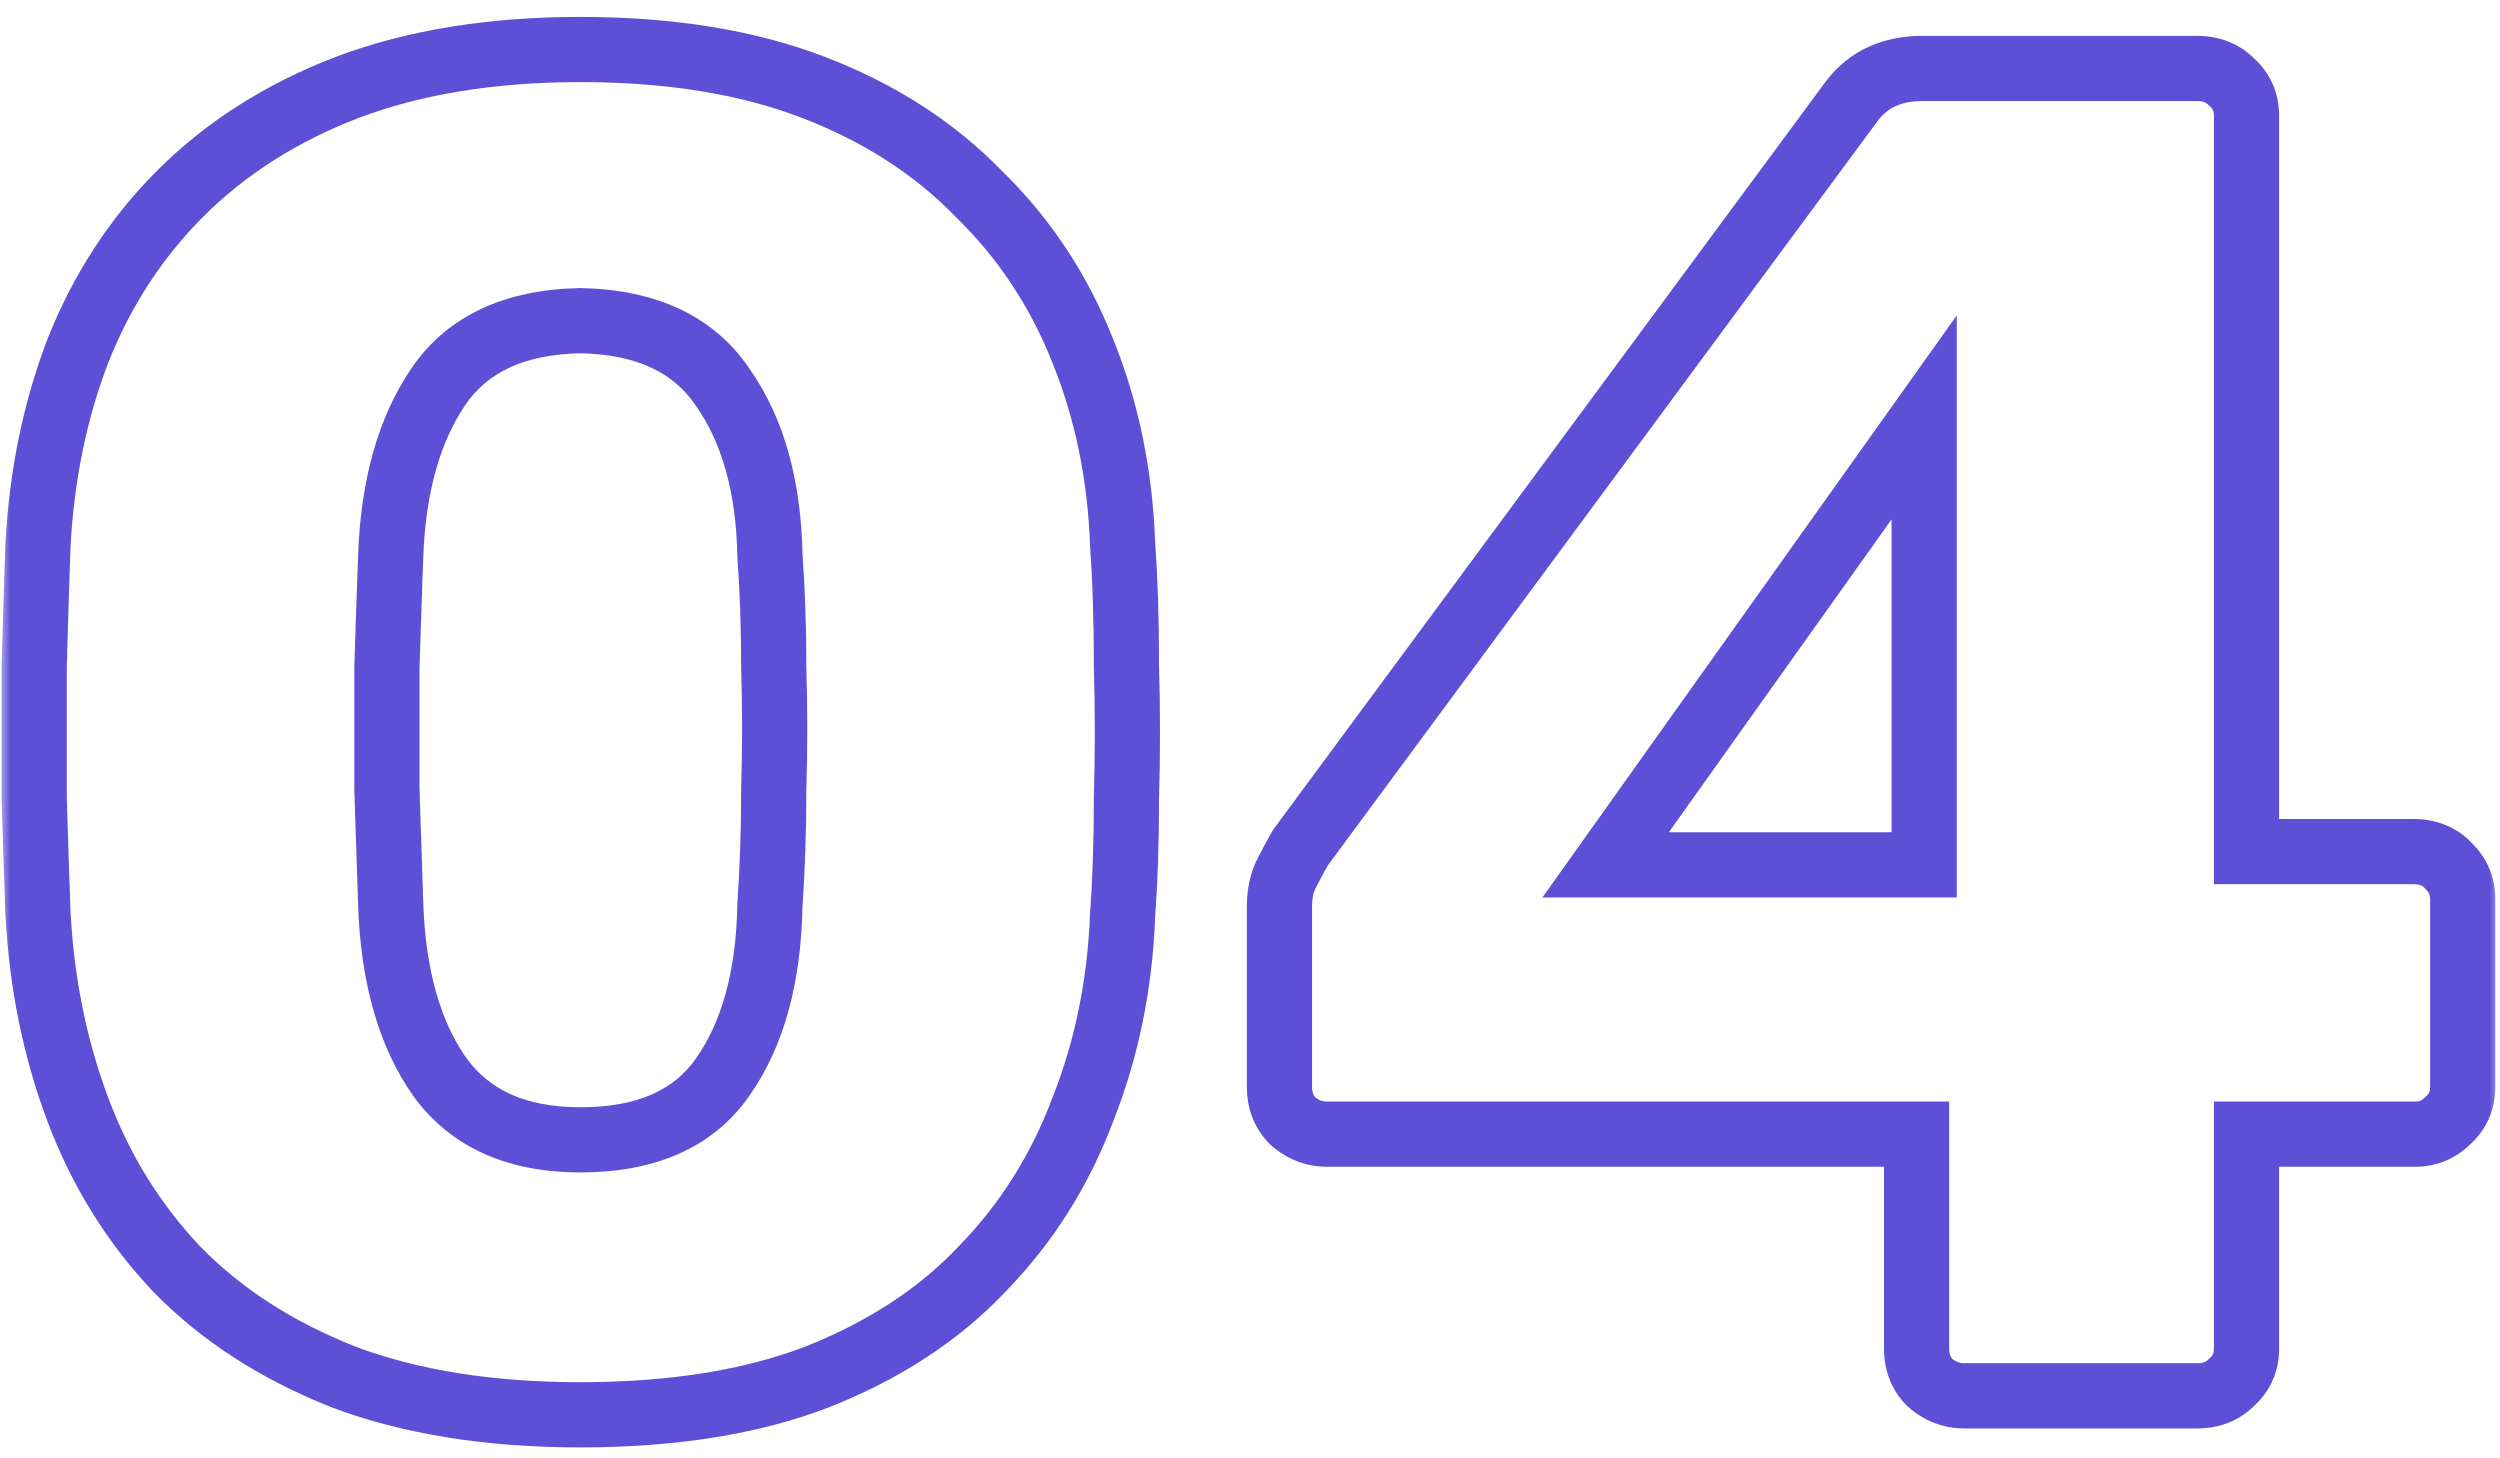 <svg width="120" height="70" viewBox="0 0 120 70" fill="none" xmlns="http://www.w3.org/2000/svg">
<mask id="path-1-outside-1_3463_653" maskUnits="userSpaceOnUse" x="0" y="0" width="120" height="70" fill="black">
<rect fill="white" width="120" height="70"/>
<path d="M27.856 67.91C23.487 67.91 19.694 67.303 16.478 66.09C13.262 64.816 10.592 63.086 8.468 60.902C6.405 58.717 4.828 56.169 3.735 53.256C2.643 50.343 2.006 47.218 1.824 43.881C1.763 42.243 1.703 40.392 1.642 38.329C1.642 36.205 1.642 34.081 1.642 31.958C1.703 29.773 1.763 27.831 1.824 26.132C2.006 22.795 2.643 19.7 3.735 16.848C4.888 13.936 6.527 11.418 8.65 9.294C10.835 7.109 13.505 5.41 16.66 4.197C19.876 2.983 23.608 2.376 27.856 2.376C32.164 2.376 35.896 2.983 39.051 4.197C42.206 5.41 44.846 7.109 46.97 9.294C49.154 11.418 50.823 13.936 51.976 16.848C53.129 19.7 53.766 22.795 53.887 26.132C54.008 27.831 54.069 29.773 54.069 31.958C54.13 34.081 54.13 36.205 54.069 38.329C54.069 40.392 54.008 42.243 53.887 43.881C53.766 47.218 53.129 50.343 51.976 53.256C50.883 56.169 49.275 58.717 47.152 60.902C45.089 63.086 42.449 64.816 39.233 66.09C36.078 67.303 32.285 67.91 27.856 67.91ZM27.856 54.712C31.011 54.712 33.286 53.711 34.682 51.709C36.138 49.646 36.897 46.885 36.958 43.426C37.079 41.666 37.139 39.816 37.139 37.874C37.2 35.932 37.2 33.99 37.139 32.049C37.139 30.107 37.079 28.317 36.958 26.678C36.897 23.341 36.138 20.641 34.682 18.578C33.286 16.515 31.011 15.453 27.856 15.392C24.7 15.453 22.425 16.515 21.029 18.578C19.634 20.641 18.875 23.341 18.754 26.678C18.693 28.317 18.632 30.107 18.572 32.049C18.572 33.99 18.572 35.932 18.572 37.874C18.632 39.816 18.693 41.666 18.754 43.426C18.875 46.885 19.664 49.646 21.12 51.709C22.576 53.711 24.822 54.712 27.856 54.712ZM94.271 67C93.664 67 93.118 66.788 92.633 66.363C92.208 65.938 91.996 65.392 91.996 64.725V54.439H63.689C63.082 54.439 62.536 54.227 62.05 53.802C61.626 53.377 61.413 52.831 61.413 52.164V43.517C61.413 42.971 61.504 42.486 61.686 42.061C61.929 41.575 62.172 41.12 62.414 40.695L88.901 4.834C89.69 3.802 90.812 3.286 92.269 3.286H105.467C106.134 3.286 106.68 3.499 107.105 3.924C107.59 4.348 107.833 4.894 107.833 5.562V40.877H115.843C116.571 40.877 117.147 41.12 117.572 41.606C117.997 42.03 118.209 42.546 118.209 43.153V52.164C118.209 52.831 117.967 53.377 117.481 53.802C117.056 54.227 116.541 54.439 115.934 54.439H107.833V64.725C107.833 65.392 107.59 65.938 107.105 66.363C106.68 66.788 106.134 67 105.467 67H94.271ZM77.069 41.515H92.36V20.034L77.069 41.515Z"/>
</mask>
<path d="M16.478 66.09L15.902 67.544L15.914 67.549L15.926 67.554L16.478 66.09ZM8.468 60.902L7.331 61.976L7.339 61.984L7.347 61.992L8.468 60.902ZM3.735 53.256L2.27 53.806L3.735 53.256ZM1.824 43.881L0.26 43.939L0.261 43.953L0.262 43.966L1.824 43.881ZM1.642 38.329H0.077V38.352L0.078 38.375L1.642 38.329ZM1.642 31.958L0.078 31.914L0.077 31.936V31.958H1.642ZM1.824 26.132L0.262 26.047L0.261 26.062L0.26 26.076L1.824 26.132ZM3.735 16.848L2.281 16.272L2.277 16.281L2.274 16.289L3.735 16.848ZM8.65 9.294L9.757 10.4H9.757L8.65 9.294ZM16.66 4.197L16.108 2.733L16.099 2.736L16.66 4.197ZM39.051 4.197L39.613 2.736H39.613L39.051 4.197ZM46.97 9.294L45.848 10.384L45.863 10.4L45.879 10.416L46.97 9.294ZM51.976 16.848L50.521 17.424L50.525 17.435L51.976 16.848ZM53.887 26.132L52.323 26.189L52.324 26.216L52.326 26.244L53.887 26.132ZM54.069 31.958H52.504V31.98L52.505 32.002L54.069 31.958ZM54.069 38.329L52.505 38.284L52.504 38.307V38.329H54.069ZM53.887 43.881L52.327 43.766L52.324 43.795L52.323 43.824L53.887 43.881ZM51.976 53.256L50.521 52.68L50.516 52.693L50.511 52.707L51.976 53.256ZM47.152 60.902L46.03 59.811L46.022 59.819L46.014 59.827L47.152 60.902ZM39.233 66.09L39.795 67.55L39.802 67.547L39.809 67.544L39.233 66.09ZM34.682 51.709L33.404 50.806L33.398 50.814L34.682 51.709ZM36.958 43.426L35.396 43.318L35.394 43.358L35.393 43.398L36.958 43.426ZM37.139 37.874L35.575 37.825L35.575 37.849V37.874H37.139ZM37.139 32.049H35.575V32.073L35.575 32.097L37.139 32.049ZM36.958 26.678L35.393 26.707L35.394 26.75L35.397 26.794L36.958 26.678ZM34.682 18.578L33.386 19.454L33.395 19.467L33.404 19.48L34.682 18.578ZM27.856 15.392L27.886 13.828L27.856 13.827L27.826 13.828L27.856 15.392ZM21.029 18.578L22.325 19.454L21.029 18.578ZM18.754 26.678L20.317 26.736L20.317 26.735L18.754 26.678ZM18.572 32.049L17.008 32L17.007 32.024V32.049H18.572ZM18.572 37.874H17.007V37.898L17.008 37.923L18.572 37.874ZM18.754 43.426L17.19 43.48L17.19 43.481L18.754 43.426ZM21.12 51.709L19.842 52.611L19.848 52.62L19.855 52.629L21.12 51.709ZM27.856 67.91V66.345C23.626 66.345 20.029 65.757 17.031 64.626L16.478 66.09L15.926 67.554C19.359 68.849 23.347 69.475 27.856 69.475V67.91ZM16.478 66.09L17.055 64.635C14.016 63.431 11.54 61.817 9.59 59.811L8.468 60.902L7.347 61.992C9.644 64.356 12.508 66.2 15.902 67.544L16.478 66.09ZM8.468 60.902L9.606 59.827C7.691 57.8 6.222 55.431 5.201 52.707L3.735 53.256L2.27 53.806C3.433 56.906 5.12 59.635 7.331 61.976L8.468 60.902ZM3.735 53.256L5.201 52.707C4.168 49.954 3.56 46.986 3.386 43.796L1.824 43.881L0.262 43.966C0.452 47.451 1.118 50.733 2.27 53.806L3.735 53.256ZM1.824 43.881L3.388 43.823C3.327 42.19 3.267 40.343 3.206 38.283L1.642 38.329L0.078 38.375C0.139 40.441 0.199 42.296 0.26 43.939L1.824 43.881ZM1.642 38.329H3.207C3.207 38.325 3.207 38.321 3.207 38.316C3.207 38.312 3.207 38.308 3.207 38.304C3.207 38.3 3.207 38.296 3.207 38.292C3.207 38.287 3.207 38.283 3.207 38.279C3.207 38.275 3.207 38.271 3.207 38.267C3.207 38.263 3.207 38.258 3.207 38.254C3.207 38.25 3.207 38.246 3.207 38.242C3.207 38.238 3.207 38.233 3.207 38.229C3.207 38.225 3.207 38.221 3.207 38.217C3.207 38.213 3.207 38.209 3.207 38.205C3.207 38.2 3.207 38.196 3.207 38.192C3.207 38.188 3.207 38.184 3.207 38.18C3.207 38.175 3.207 38.171 3.207 38.167C3.207 38.163 3.207 38.159 3.207 38.155C3.207 38.151 3.207 38.146 3.207 38.142C3.207 38.138 3.207 38.134 3.207 38.13C3.207 38.126 3.207 38.121 3.207 38.117C3.207 38.113 3.207 38.109 3.207 38.105C3.207 38.101 3.207 38.097 3.207 38.093C3.207 38.088 3.207 38.084 3.207 38.08C3.207 38.076 3.207 38.072 3.207 38.068C3.207 38.063 3.207 38.059 3.207 38.055C3.207 38.051 3.207 38.047 3.207 38.043C3.207 38.038 3.207 38.034 3.207 38.03C3.207 38.026 3.207 38.022 3.207 38.018C3.207 38.014 3.207 38.01 3.207 38.005C3.207 38.001 3.207 37.997 3.207 37.993C3.207 37.989 3.207 37.985 3.207 37.98C3.207 37.976 3.207 37.972 3.207 37.968C3.207 37.964 3.207 37.96 3.207 37.956C3.207 37.951 3.207 37.947 3.207 37.943C3.207 37.939 3.207 37.935 3.207 37.931C3.207 37.927 3.207 37.922 3.207 37.918C3.207 37.914 3.207 37.91 3.207 37.906C3.207 37.902 3.207 37.898 3.207 37.893C3.207 37.889 3.207 37.885 3.207 37.881C3.207 37.877 3.207 37.873 3.207 37.868C3.207 37.864 3.207 37.86 3.207 37.856C3.207 37.852 3.207 37.848 3.207 37.844C3.207 37.839 3.207 37.835 3.207 37.831C3.207 37.827 3.207 37.823 3.207 37.819C3.207 37.815 3.207 37.81 3.207 37.806C3.207 37.802 3.207 37.798 3.207 37.794C3.207 37.79 3.207 37.785 3.207 37.781C3.207 37.777 3.207 37.773 3.207 37.769C3.207 37.765 3.207 37.761 3.207 37.757C3.207 37.752 3.207 37.748 3.207 37.744C3.207 37.74 3.207 37.736 3.207 37.732C3.207 37.727 3.207 37.723 3.207 37.719C3.207 37.715 3.207 37.711 3.207 37.707C3.207 37.703 3.207 37.698 3.207 37.694C3.207 37.69 3.207 37.686 3.207 37.682C3.207 37.678 3.207 37.673 3.207 37.669C3.207 37.665 3.207 37.661 3.207 37.657C3.207 37.653 3.207 37.649 3.207 37.645C3.207 37.64 3.207 37.636 3.207 37.632C3.207 37.628 3.207 37.624 3.207 37.62C3.207 37.615 3.207 37.611 3.207 37.607C3.207 37.603 3.207 37.599 3.207 37.595C3.207 37.591 3.207 37.586 3.207 37.582C3.207 37.578 3.207 37.574 3.207 37.57C3.207 37.566 3.207 37.562 3.207 37.557C3.207 37.553 3.207 37.549 3.207 37.545C3.207 37.541 3.207 37.537 3.207 37.532C3.207 37.528 3.207 37.524 3.207 37.52C3.207 37.516 3.207 37.512 3.207 37.508C3.207 37.504 3.207 37.499 3.207 37.495C3.207 37.491 3.207 37.487 3.207 37.483C3.207 37.479 3.207 37.474 3.207 37.47C3.207 37.466 3.207 37.462 3.207 37.458C3.207 37.454 3.207 37.45 3.207 37.445C3.207 37.441 3.207 37.437 3.207 37.433C3.207 37.429 3.207 37.425 3.207 37.42C3.207 37.416 3.207 37.412 3.207 37.408C3.207 37.404 3.207 37.4 3.207 37.396C3.207 37.392 3.207 37.387 3.207 37.383C3.207 37.379 3.207 37.375 3.207 37.371C3.207 37.367 3.207 37.362 3.207 37.358C3.207 37.354 3.207 37.35 3.207 37.346C3.207 37.342 3.207 37.337 3.207 37.333C3.207 37.329 3.207 37.325 3.207 37.321C3.207 37.317 3.207 37.313 3.207 37.309C3.207 37.304 3.207 37.3 3.207 37.296C3.207 37.292 3.207 37.288 3.207 37.284C3.207 37.279 3.207 37.275 3.207 37.271C3.207 37.267 3.207 37.263 3.207 37.259C3.207 37.255 3.207 37.25 3.207 37.246C3.207 37.242 3.207 37.238 3.207 37.234C3.207 37.23 3.207 37.225 3.207 37.221C3.207 37.217 3.207 37.213 3.207 37.209C3.207 37.205 3.207 37.201 3.207 37.197C3.207 37.192 3.207 37.188 3.207 37.184C3.207 37.18 3.207 37.176 3.207 37.172C3.207 37.167 3.207 37.163 3.207 37.159C3.207 37.155 3.207 37.151 3.207 37.147C3.207 37.143 3.207 37.138 3.207 37.134C3.207 37.13 3.207 37.126 3.207 37.122C3.207 37.118 3.207 37.114 3.207 37.109C3.207 37.105 3.207 37.101 3.207 37.097C3.207 37.093 3.207 37.089 3.207 37.084C3.207 37.08 3.207 37.076 3.207 37.072C3.207 37.068 3.207 37.064 3.207 37.06C3.207 37.056 3.207 37.051 3.207 37.047C3.207 37.043 3.207 37.039 3.207 37.035C3.207 37.031 3.207 37.026 3.207 37.022C3.207 37.018 3.207 37.014 3.207 37.01C3.207 37.006 3.207 37.002 3.207 36.997C3.207 36.993 3.207 36.989 3.207 36.985C3.207 36.981 3.207 36.977 3.207 36.972C3.207 36.968 3.207 36.964 3.207 36.96C3.207 36.956 3.207 36.952 3.207 36.948C3.207 36.944 3.207 36.939 3.207 36.935C3.207 36.931 3.207 36.927 3.207 36.923C3.207 36.919 3.207 36.914 3.207 36.91C3.207 36.906 3.207 36.902 3.207 36.898C3.207 36.894 3.207 36.889 3.207 36.885C3.207 36.881 3.207 36.877 3.207 36.873C3.207 36.869 3.207 36.865 3.207 36.861C3.207 36.856 3.207 36.852 3.207 36.848C3.207 36.844 3.207 36.84 3.207 36.836C3.207 36.831 3.207 36.827 3.207 36.823C3.207 36.819 3.207 36.815 3.207 36.811C3.207 36.807 3.207 36.802 3.207 36.798C3.207 36.794 3.207 36.79 3.207 36.786C3.207 36.782 3.207 36.778 3.207 36.773C3.207 36.769 3.207 36.765 3.207 36.761C3.207 36.757 3.207 36.753 3.207 36.748C3.207 36.744 3.207 36.74 3.207 36.736C3.207 36.732 3.207 36.728 3.207 36.724C3.207 36.719 3.207 36.715 3.207 36.711C3.207 36.707 3.207 36.703 3.207 36.699C3.207 36.695 3.207 36.69 3.207 36.686C3.207 36.682 3.207 36.678 3.207 36.674C3.207 36.67 3.207 36.666 3.207 36.661C3.207 36.657 3.207 36.653 3.207 36.649C3.207 36.645 3.207 36.641 3.207 36.636C3.207 36.632 3.207 36.628 3.207 36.624C3.207 36.62 3.207 36.616 3.207 36.612C3.207 36.608 3.207 36.603 3.207 36.599C3.207 36.595 3.207 36.591 3.207 36.587C3.207 36.583 3.207 36.578 3.207 36.574C3.207 36.57 3.207 36.566 3.207 36.562C3.207 36.558 3.207 36.554 3.207 36.549C3.207 36.545 3.207 36.541 3.207 36.537C3.207 36.533 3.207 36.529 3.207 36.525C3.207 36.52 3.207 36.516 3.207 36.512C3.207 36.508 3.207 36.504 3.207 36.5C3.207 36.495 3.207 36.491 3.207 36.487C3.207 36.483 3.207 36.479 3.207 36.475C3.207 36.471 3.207 36.466 3.207 36.462C3.207 36.458 3.207 36.454 3.207 36.45C3.207 36.446 3.207 36.442 3.207 36.437C3.207 36.433 3.207 36.429 3.207 36.425C3.207 36.421 3.207 36.417 3.207 36.413C3.207 36.408 3.207 36.404 3.207 36.4C3.207 36.396 3.207 36.392 3.207 36.388C3.207 36.383 3.207 36.379 3.207 36.375C3.207 36.371 3.207 36.367 3.207 36.363C3.207 36.359 3.207 36.355 3.207 36.35C3.207 36.346 3.207 36.342 3.207 36.338C3.207 36.334 3.207 36.33 3.207 36.325C3.207 36.321 3.207 36.317 3.207 36.313C3.207 36.309 3.207 36.305 3.207 36.3C3.207 36.296 3.207 36.292 3.207 36.288C3.207 36.284 3.207 36.28 3.207 36.276C3.207 36.272 3.207 36.267 3.207 36.263C3.207 36.259 3.207 36.255 3.207 36.251C3.207 36.247 3.207 36.242 3.207 36.238C3.207 36.234 3.207 36.23 3.207 36.226C3.207 36.222 3.207 36.218 3.207 36.213C3.207 36.209 3.207 36.205 3.207 36.201C3.207 36.197 3.207 36.193 3.207 36.188C3.207 36.184 3.207 36.18 3.207 36.176C3.207 36.172 3.207 36.168 3.207 36.164C3.207 36.16 3.207 36.155 3.207 36.151C3.207 36.147 3.207 36.143 3.207 36.139C3.207 36.135 3.207 36.13 3.207 36.126C3.207 36.122 3.207 36.118 3.207 36.114C3.207 36.11 3.207 36.106 3.207 36.101C3.207 36.097 3.207 36.093 3.207 36.089C3.207 36.085 3.207 36.081 3.207 36.077C3.207 36.072 3.207 36.068 3.207 36.064C3.207 36.06 3.207 36.056 3.207 36.052C3.207 36.047 3.207 36.043 3.207 36.039C3.207 36.035 3.207 36.031 3.207 36.027C3.207 36.023 3.207 36.019 3.207 36.014C3.207 36.01 3.207 36.006 3.207 36.002C3.207 35.998 3.207 35.994 3.207 35.989C3.207 35.985 3.207 35.981 3.207 35.977C3.207 35.973 3.207 35.969 3.207 35.965C3.207 35.96 3.207 35.956 3.207 35.952C3.207 35.948 3.207 35.944 3.207 35.94C3.207 35.935 3.207 35.931 3.207 35.927C3.207 35.923 3.207 35.919 3.207 35.915C3.207 35.911 3.207 35.907 3.207 35.902C3.207 35.898 3.207 35.894 3.207 35.89C3.207 35.886 3.207 35.882 3.207 35.877C3.207 35.873 3.207 35.869 3.207 35.865C3.207 35.861 3.207 35.857 3.207 35.852C3.207 35.848 3.207 35.844 3.207 35.84C3.207 35.836 3.207 35.832 3.207 35.828C3.207 35.824 3.207 35.819 3.207 35.815C3.207 35.811 3.207 35.807 3.207 35.803C3.207 35.799 3.207 35.794 3.207 35.79C3.207 35.786 3.207 35.782 3.207 35.778C3.207 35.774 3.207 35.77 3.207 35.765C3.207 35.761 3.207 35.757 3.207 35.753C3.207 35.749 3.207 35.745 3.207 35.74C3.207 35.736 3.207 35.732 3.207 35.728C3.207 35.724 3.207 35.72 3.207 35.716C3.207 35.712 3.207 35.707 3.207 35.703C3.207 35.699 3.207 35.695 3.207 35.691C3.207 35.687 3.207 35.682 3.207 35.678C3.207 35.674 3.207 35.67 3.207 35.666C3.207 35.662 3.207 35.658 3.207 35.653C3.207 35.649 3.207 35.645 3.207 35.641C3.207 35.637 3.207 35.633 3.207 35.629C3.207 35.624 3.207 35.62 3.207 35.616C3.207 35.612 3.207 35.608 3.207 35.604C3.207 35.599 3.207 35.595 3.207 35.591C3.207 35.587 3.207 35.583 3.207 35.579C3.207 35.575 3.207 35.571 3.207 35.566C3.207 35.562 3.207 35.558 3.207 35.554C3.207 35.55 3.207 35.546 3.207 35.541C3.207 35.537 3.207 35.533 3.207 35.529C3.207 35.525 3.207 35.521 3.207 35.517C3.207 35.512 3.207 35.508 3.207 35.504C3.207 35.5 3.207 35.496 3.207 35.492C3.207 35.487 3.207 35.483 3.207 35.479C3.207 35.475 3.207 35.471 3.207 35.467C3.207 35.463 3.207 35.459 3.207 35.454C3.207 35.45 3.207 35.446 3.207 35.442C3.207 35.438 3.207 35.434 3.207 35.429C3.207 35.425 3.207 35.421 3.207 35.417C3.207 35.413 3.207 35.409 3.207 35.405C3.207 35.4 3.207 35.396 3.207 35.392C3.207 35.388 3.207 35.384 3.207 35.38C3.207 35.376 3.207 35.371 3.207 35.367C3.207 35.363 3.207 35.359 3.207 35.355C3.207 35.351 3.207 35.346 3.207 35.342C3.207 35.338 3.207 35.334 3.207 35.33C3.207 35.326 3.207 35.322 3.207 35.318C3.207 35.313 3.207 35.309 3.207 35.305C3.207 35.301 3.207 35.297 3.207 35.293C3.207 35.288 3.207 35.284 3.207 35.28C3.207 35.276 3.207 35.272 3.207 35.268C3.207 35.264 3.207 35.259 3.207 35.255C3.207 35.251 3.207 35.247 3.207 35.243C3.207 35.239 3.207 35.234 3.207 35.23C3.207 35.226 3.207 35.222 3.207 35.218C3.207 35.214 3.207 35.21 3.207 35.206C3.207 35.201 3.207 35.197 3.207 35.193C3.207 35.189 3.207 35.185 3.207 35.181C3.207 35.176 3.207 35.172 3.207 35.168C3.207 35.164 3.207 35.16 3.207 35.156C3.207 35.151 3.207 35.147 3.207 35.143C3.207 35.139 3.207 35.135 3.207 35.131C3.207 35.127 3.207 35.123 3.207 35.118C3.207 35.114 3.207 35.11 3.207 35.106C3.207 35.102 3.207 35.098 3.207 35.093C3.207 35.089 3.207 35.085 3.207 35.081C3.207 35.077 3.207 35.073 3.207 35.069C3.207 35.064 3.207 35.06 3.207 35.056C3.207 35.052 3.207 35.048 3.207 35.044C3.207 35.039 3.207 35.035 3.207 35.031C3.207 35.027 3.207 35.023 3.207 35.019C3.207 35.015 3.207 35.011 3.207 35.006C3.207 35.002 3.207 34.998 3.207 34.994C3.207 34.99 3.207 34.986 3.207 34.981C3.207 34.977 3.207 34.973 3.207 34.969C3.207 34.965 3.207 34.961 3.207 34.957C3.207 34.952 3.207 34.948 3.207 34.944C3.207 34.94 3.207 34.936 3.207 34.932C3.207 34.928 3.207 34.923 3.207 34.919C3.207 34.915 3.207 34.911 3.207 34.907C3.207 34.903 3.207 34.898 3.207 34.894C3.207 34.89 3.207 34.886 3.207 34.882C3.207 34.878 3.207 34.874 3.207 34.87C3.207 34.865 3.207 34.861 3.207 34.857C3.207 34.853 3.207 34.849 3.207 34.845C3.207 34.84 3.207 34.836 3.207 34.832C3.207 34.828 3.207 34.824 3.207 34.82C3.207 34.816 3.207 34.811 3.207 34.807C3.207 34.803 3.207 34.799 3.207 34.795C3.207 34.791 3.207 34.786 3.207 34.782C3.207 34.778 3.207 34.774 3.207 34.77C3.207 34.766 3.207 34.762 3.207 34.758C3.207 34.753 3.207 34.749 3.207 34.745C3.207 34.741 3.207 34.737 3.207 34.733C3.207 34.728 3.207 34.724 3.207 34.72C3.207 34.716 3.207 34.712 3.207 34.708C3.207 34.703 3.207 34.699 3.207 34.695C3.207 34.691 3.207 34.687 3.207 34.683C3.207 34.679 3.207 34.675 3.207 34.67C3.207 34.666 3.207 34.662 3.207 34.658C3.207 34.654 3.207 34.65 3.207 34.645C3.207 34.641 3.207 34.637 3.207 34.633C3.207 34.629 3.207 34.625 3.207 34.621C3.207 34.616 3.207 34.612 3.207 34.608C3.207 34.604 3.207 34.6 3.207 34.596C3.207 34.592 3.207 34.587 3.207 34.583C3.207 34.579 3.207 34.575 3.207 34.571C3.207 34.567 3.207 34.562 3.207 34.558C3.207 34.554 3.207 34.55 3.207 34.546C3.207 34.542 3.207 34.538 3.207 34.533C3.207 34.529 3.207 34.525 3.207 34.521C3.207 34.517 3.207 34.513 3.207 34.509C3.207 34.504 3.207 34.5 3.207 34.496C3.207 34.492 3.207 34.488 3.207 34.484C3.207 34.48 3.207 34.475 3.207 34.471C3.207 34.467 3.207 34.463 3.207 34.459C3.207 34.455 3.207 34.45 3.207 34.446C3.207 34.442 3.207 34.438 3.207 34.434C3.207 34.43 3.207 34.426 3.207 34.422C3.207 34.417 3.207 34.413 3.207 34.409C3.207 34.405 3.207 34.401 3.207 34.397C3.207 34.392 3.207 34.388 3.207 34.384C3.207 34.38 3.207 34.376 3.207 34.372C3.207 34.368 3.207 34.363 3.207 34.359C3.207 34.355 3.207 34.351 3.207 34.347C3.207 34.343 3.207 34.339 3.207 34.334C3.207 34.33 3.207 34.326 3.207 34.322C3.207 34.318 3.207 34.314 3.207 34.309C3.207 34.305 3.207 34.301 3.207 34.297C3.207 34.293 3.207 34.289 3.207 34.285C3.207 34.28 3.207 34.276 3.207 34.272C3.207 34.268 3.207 34.264 3.207 34.26C3.207 34.256 3.207 34.251 3.207 34.247C3.207 34.243 3.207 34.239 3.207 34.235C3.207 34.231 3.207 34.227 3.207 34.222C3.207 34.218 3.207 34.214 3.207 34.21C3.207 34.206 3.207 34.202 3.207 34.197C3.207 34.193 3.207 34.189 3.207 34.185C3.207 34.181 3.207 34.177 3.207 34.173C3.207 34.168 3.207 34.164 3.207 34.16C3.207 34.156 3.207 34.152 3.207 34.148C3.207 34.144 3.207 34.139 3.207 34.135C3.207 34.131 3.207 34.127 3.207 34.123C3.207 34.119 3.207 34.114 3.207 34.11C3.207 34.106 3.207 34.102 3.207 34.098C3.207 34.094 3.207 34.09 3.207 34.086C3.207 34.081 3.207 34.077 3.207 34.073C3.207 34.069 3.207 34.065 3.207 34.061C3.207 34.056 3.207 34.052 3.207 34.048C3.207 34.044 3.207 34.04 3.207 34.036C3.207 34.032 3.207 34.027 3.207 34.023C3.207 34.019 3.207 34.015 3.207 34.011C3.207 34.007 3.207 34.002 3.207 33.998C3.207 33.994 3.207 33.99 3.207 33.986C3.207 33.982 3.207 33.978 3.207 33.974C3.207 33.969 3.207 33.965 3.207 33.961C3.207 33.957 3.207 33.953 3.207 33.949C3.207 33.944 3.207 33.94 3.207 33.936C3.207 33.932 3.207 33.928 3.207 33.924C3.207 33.92 3.207 33.915 3.207 33.911C3.207 33.907 3.207 33.903 3.207 33.899C3.207 33.895 3.207 33.891 3.207 33.886C3.207 33.882 3.207 33.878 3.207 33.874C3.207 33.87 3.207 33.866 3.207 33.861C3.207 33.857 3.207 33.853 3.207 33.849C3.207 33.845 3.207 33.841 3.207 33.837C3.207 33.833 3.207 33.828 3.207 33.824C3.207 33.82 3.207 33.816 3.207 33.812C3.207 33.808 3.207 33.803 3.207 33.799C3.207 33.795 3.207 33.791 3.207 33.787C3.207 33.783 3.207 33.779 3.207 33.774C3.207 33.77 3.207 33.766 3.207 33.762C3.207 33.758 3.207 33.754 3.207 33.749C3.207 33.745 3.207 33.741 3.207 33.737C3.207 33.733 3.207 33.729 3.207 33.725C3.207 33.721 3.207 33.716 3.207 33.712C3.207 33.708 3.207 33.704 3.207 33.7C3.207 33.696 3.207 33.691 3.207 33.687C3.207 33.683 3.207 33.679 3.207 33.675C3.207 33.671 3.207 33.666 3.207 33.662C3.207 33.658 3.207 33.654 3.207 33.65C3.207 33.646 3.207 33.642 3.207 33.638C3.207 33.633 3.207 33.629 3.207 33.625C3.207 33.621 3.207 33.617 3.207 33.613C3.207 33.608 3.207 33.604 3.207 33.6C3.207 33.596 3.207 33.592 3.207 33.588C3.207 33.584 3.207 33.579 3.207 33.575C3.207 33.571 3.207 33.567 3.207 33.563C3.207 33.559 3.207 33.554 3.207 33.55C3.207 33.546 3.207 33.542 3.207 33.538C3.207 33.534 3.207 33.53 3.207 33.526C3.207 33.521 3.207 33.517 3.207 33.513C3.207 33.509 3.207 33.505 3.207 33.501C3.207 33.496 3.207 33.492 3.207 33.488C3.207 33.484 3.207 33.48 3.207 33.476C3.207 33.472 3.207 33.467 3.207 33.463C3.207 33.459 3.207 33.455 3.207 33.451C3.207 33.447 3.207 33.443 3.207 33.438C3.207 33.434 3.207 33.43 3.207 33.426C3.207 33.422 3.207 33.418 3.207 33.413C3.207 33.409 3.207 33.405 3.207 33.401C3.207 33.397 3.207 33.393 3.207 33.389C3.207 33.385 3.207 33.38 3.207 33.376C3.207 33.372 3.207 33.368 3.207 33.364C3.207 33.36 3.207 33.355 3.207 33.351C3.207 33.347 3.207 33.343 3.207 33.339C3.207 33.335 3.207 33.331 3.207 33.326C3.207 33.322 3.207 33.318 3.207 33.314C3.207 33.31 3.207 33.306 3.207 33.301C3.207 33.297 3.207 33.293 3.207 33.289C3.207 33.285 3.207 33.281 3.207 33.277C3.207 33.273 3.207 33.268 3.207 33.264C3.207 33.26 3.207 33.256 3.207 33.252C3.207 33.248 3.207 33.243 3.207 33.239C3.207 33.235 3.207 33.231 3.207 33.227C3.207 33.223 3.207 33.219 3.207 33.214C3.207 33.21 3.207 33.206 3.207 33.202C3.207 33.198 3.207 33.194 3.207 33.19C3.207 33.185 3.207 33.181 3.207 33.177C3.207 33.173 3.207 33.169 3.207 33.165C3.207 33.16 3.207 33.156 3.207 33.152C3.207 33.148 3.207 33.144 3.207 33.14C3.207 33.136 3.207 33.131 3.207 33.127C3.207 33.123 3.207 33.119 3.207 33.115C3.207 33.111 3.207 33.107 3.207 33.102C3.207 33.098 3.207 33.094 3.207 33.09C3.207 33.086 3.207 33.082 3.207 33.078C3.207 33.073 3.207 33.069 3.207 33.065C3.207 33.061 3.207 33.057 3.207 33.053C3.207 33.048 3.207 33.044 3.207 33.04C3.207 33.036 3.207 33.032 3.207 33.028C3.207 33.024 3.207 33.02 3.207 33.015C3.207 33.011 3.207 33.007 3.207 33.003C3.207 32.999 3.207 32.995 3.207 32.99C3.207 32.986 3.207 32.982 3.207 32.978C3.207 32.974 3.207 32.97 3.207 32.965C3.207 32.961 3.207 32.957 3.207 32.953C3.207 32.949 3.207 32.945 3.207 32.941C3.207 32.937 3.207 32.932 3.207 32.928C3.207 32.924 3.207 32.92 3.207 32.916C3.207 32.912 3.207 32.907 3.207 32.903C3.207 32.899 3.207 32.895 3.207 32.891C3.207 32.887 3.207 32.883 3.207 32.878C3.207 32.874 3.207 32.87 3.207 32.866C3.207 32.862 3.207 32.858 3.207 32.853C3.207 32.849 3.207 32.845 3.207 32.841C3.207 32.837 3.207 32.833 3.207 32.829C3.207 32.825 3.207 32.82 3.207 32.816C3.207 32.812 3.207 32.808 3.207 32.804C3.207 32.8 3.207 32.795 3.207 32.791C3.207 32.787 3.207 32.783 3.207 32.779C3.207 32.775 3.207 32.771 3.207 32.766C3.207 32.762 3.207 32.758 3.207 32.754C3.207 32.75 3.207 32.746 3.207 32.742C3.207 32.737 3.207 32.733 3.207 32.729C3.207 32.725 3.207 32.721 3.207 32.717C3.207 32.712 3.207 32.708 3.207 32.704C3.207 32.7 3.207 32.696 3.207 32.692C3.207 32.688 3.207 32.684 3.207 32.679C3.207 32.675 3.207 32.671 3.207 32.667C3.207 32.663 3.207 32.659 3.207 32.654C3.207 32.65 3.207 32.646 3.207 32.642C3.207 32.638 3.207 32.634 3.207 32.63C3.207 32.625 3.207 32.621 3.207 32.617C3.207 32.613 3.207 32.609 3.207 32.605C3.207 32.6 3.207 32.596 3.207 32.592C3.207 32.588 3.207 32.584 3.207 32.58C3.207 32.576 3.207 32.572 3.207 32.567C3.207 32.563 3.207 32.559 3.207 32.555C3.207 32.551 3.207 32.547 3.207 32.542C3.207 32.538 3.207 32.534 3.207 32.53C3.207 32.526 3.207 32.522 3.207 32.517C3.207 32.513 3.207 32.509 3.207 32.505C3.207 32.501 3.207 32.497 3.207 32.493C3.207 32.489 3.207 32.484 3.207 32.48C3.207 32.476 3.207 32.472 3.207 32.468C3.207 32.464 3.207 32.459 3.207 32.455C3.207 32.451 3.207 32.447 3.207 32.443C3.207 32.439 3.207 32.435 3.207 32.43C3.207 32.426 3.207 32.422 3.207 32.418C3.207 32.414 3.207 32.41 3.207 32.406C3.207 32.401 3.207 32.397 3.207 32.393C3.207 32.389 3.207 32.385 3.207 32.381C3.207 32.377 3.207 32.372 3.207 32.368C3.207 32.364 3.207 32.36 3.207 32.356C3.207 32.352 3.207 32.347 3.207 32.343C3.207 32.339 3.207 32.335 3.207 32.331C3.207 32.327 3.207 32.323 3.207 32.318C3.207 32.314 3.207 32.31 3.207 32.306C3.207 32.302 3.207 32.298 3.207 32.294C3.207 32.289 3.207 32.285 3.207 32.281C3.207 32.277 3.207 32.273 3.207 32.269C3.207 32.264 3.207 32.26 3.207 32.256C3.207 32.252 3.207 32.248 3.207 32.244C3.207 32.24 3.207 32.236 3.207 32.231C3.207 32.227 3.207 32.223 3.207 32.219C3.207 32.215 3.207 32.211 3.207 32.206C3.207 32.202 3.207 32.198 3.207 32.194C3.207 32.19 3.207 32.186 3.207 32.181C3.207 32.177 3.207 32.173 3.207 32.169C3.207 32.165 3.207 32.161 3.207 32.157C3.207 32.153 3.207 32.148 3.207 32.144C3.207 32.14 3.207 32.136 3.207 32.132C3.207 32.128 3.207 32.123 3.207 32.119C3.207 32.115 3.207 32.111 3.207 32.107C3.207 32.103 3.207 32.099 3.207 32.094C3.207 32.09 3.207 32.086 3.207 32.082C3.207 32.078 3.207 32.074 3.207 32.07C3.207 32.065 3.207 32.061 3.207 32.057C3.207 32.053 3.207 32.049 3.207 32.045C3.207 32.041 3.207 32.036 3.207 32.032C3.207 32.028 3.207 32.024 3.207 32.02C3.207 32.016 3.207 32.011 3.207 32.007C3.207 32.003 3.207 31.999 3.207 31.995C3.207 31.991 3.207 31.987 3.207 31.982C3.207 31.978 3.207 31.974 3.207 31.97C3.207 31.966 3.207 31.962 3.207 31.958H1.642H0.077C0.077 31.962 0.077 31.966 0.077 31.97C0.077 31.974 0.077 31.978 0.077 31.982C0.077 31.987 0.077 31.991 0.077 31.995C0.077 31.999 0.077 32.003 0.077 32.007C0.077 32.011 0.077 32.016 0.077 32.02C0.077 32.024 0.077 32.028 0.077 32.032C0.077 32.036 0.077 32.041 0.077 32.045C0.077 32.049 0.077 32.053 0.077 32.057C0.077 32.061 0.077 32.065 0.077 32.07C0.077 32.074 0.077 32.078 0.077 32.082C0.077 32.086 0.077 32.09 0.077 32.094C0.077 32.099 0.077 32.103 0.077 32.107C0.077 32.111 0.077 32.115 0.077 32.119C0.077 32.123 0.077 32.128 0.077 32.132C0.077 32.136 0.077 32.14 0.077 32.144C0.077 32.148 0.077 32.153 0.077 32.157C0.077 32.161 0.077 32.165 0.077 32.169C0.077 32.173 0.077 32.177 0.077 32.181C0.077 32.186 0.077 32.19 0.077 32.194C0.077 32.198 0.077 32.202 0.077 32.206C0.077 32.211 0.077 32.215 0.077 32.219C0.077 32.223 0.077 32.227 0.077 32.231C0.077 32.236 0.077 32.24 0.077 32.244C0.077 32.248 0.077 32.252 0.077 32.256C0.077 32.26 0.077 32.264 0.077 32.269C0.077 32.273 0.077 32.277 0.077 32.281C0.077 32.285 0.077 32.289 0.077 32.294C0.077 32.298 0.077 32.302 0.077 32.306C0.077 32.31 0.077 32.314 0.077 32.318C0.077 32.323 0.077 32.327 0.077 32.331C0.077 32.335 0.077 32.339 0.077 32.343C0.077 32.347 0.077 32.352 0.077 32.356C0.077 32.36 0.077 32.364 0.077 32.368C0.077 32.372 0.077 32.377 0.077 32.381C0.077 32.385 0.077 32.389 0.077 32.393C0.077 32.397 0.077 32.401 0.077 32.406C0.077 32.41 0.077 32.414 0.077 32.418C0.077 32.422 0.077 32.426 0.077 32.43C0.077 32.435 0.077 32.439 0.077 32.443C0.077 32.447 0.077 32.451 0.077 32.455C0.077 32.459 0.077 32.464 0.077 32.468C0.077 32.472 0.077 32.476 0.077 32.48C0.077 32.484 0.077 32.489 0.077 32.493C0.077 32.497 0.077 32.501 0.077 32.505C0.077 32.509 0.077 32.513 0.077 32.517C0.077 32.522 0.077 32.526 0.077 32.53C0.077 32.534 0.077 32.538 0.077 32.542C0.077 32.547 0.077 32.551 0.077 32.555C0.077 32.559 0.077 32.563 0.077 32.567C0.077 32.572 0.077 32.576 0.077 32.58C0.077 32.584 0.077 32.588 0.077 32.592C0.077 32.596 0.077 32.6 0.077 32.605C0.077 32.609 0.077 32.613 0.077 32.617C0.077 32.621 0.077 32.625 0.077 32.63C0.077 32.634 0.077 32.638 0.077 32.642C0.077 32.646 0.077 32.65 0.077 32.654C0.077 32.659 0.077 32.663 0.077 32.667C0.077 32.671 0.077 32.675 0.077 32.679C0.077 32.684 0.077 32.688 0.077 32.692C0.077 32.696 0.077 32.7 0.077 32.704C0.077 32.708 0.077 32.712 0.077 32.717C0.077 32.721 0.077 32.725 0.077 32.729C0.077 32.733 0.077 32.737 0.077 32.742C0.077 32.746 0.077 32.75 0.077 32.754C0.077 32.758 0.077 32.762 0.077 32.766C0.077 32.771 0.077 32.775 0.077 32.779C0.077 32.783 0.077 32.787 0.077 32.791C0.077 32.795 0.077 32.8 0.077 32.804C0.077 32.808 0.077 32.812 0.077 32.816C0.077 32.82 0.077 32.825 0.077 32.829C0.077 32.833 0.077 32.837 0.077 32.841C0.077 32.845 0.077 32.849 0.077 32.853C0.077 32.858 0.077 32.862 0.077 32.866C0.077 32.87 0.077 32.874 0.077 32.878C0.077 32.883 0.077 32.887 0.077 32.891C0.077 32.895 0.077 32.899 0.077 32.903C0.077 32.907 0.077 32.912 0.077 32.916C0.077 32.92 0.077 32.924 0.077 32.928C0.077 32.932 0.077 32.937 0.077 32.941C0.077 32.945 0.077 32.949 0.077 32.953C0.077 32.957 0.077 32.961 0.077 32.965C0.077 32.97 0.077 32.974 0.077 32.978C0.077 32.982 0.077 32.986 0.077 32.99C0.077 32.995 0.077 32.999 0.077 33.003C0.077 33.007 0.077 33.011 0.077 33.015C0.077 33.02 0.077 33.024 0.077 33.028C0.077 33.032 0.077 33.036 0.077 33.04C0.077 33.044 0.077 33.048 0.077 33.053C0.077 33.057 0.077 33.061 0.077 33.065C0.077 33.069 0.077 33.073 0.077 33.078C0.077 33.082 0.077 33.086 0.077 33.09C0.077 33.094 0.077 33.098 0.077 33.102C0.077 33.107 0.077 33.111 0.077 33.115C0.077 33.119 0.077 33.123 0.077 33.127C0.077 33.131 0.077 33.136 0.077 33.14C0.077 33.144 0.077 33.148 0.077 33.152C0.077 33.156 0.077 33.16 0.077 33.165C0.077 33.169 0.077 33.173 0.077 33.177C0.077 33.181 0.077 33.185 0.077 33.19C0.077 33.194 0.077 33.198 0.077 33.202C0.077 33.206 0.077 33.21 0.077 33.214C0.077 33.219 0.077 33.223 0.077 33.227C0.077 33.231 0.077 33.235 0.077 33.239C0.077 33.243 0.077 33.248 0.077 33.252C0.077 33.256 0.077 33.26 0.077 33.264C0.077 33.268 0.077 33.273 0.077 33.277C0.077 33.281 0.077 33.285 0.077 33.289C0.077 33.293 0.077 33.297 0.077 33.301C0.077 33.306 0.077 33.31 0.077 33.314C0.077 33.318 0.077 33.322 0.077 33.326C0.077 33.331 0.077 33.335 0.077 33.339C0.077 33.343 0.077 33.347 0.077 33.351C0.077 33.355 0.077 33.36 0.077 33.364C0.077 33.368 0.077 33.372 0.077 33.376C0.077 33.38 0.077 33.385 0.077 33.389C0.077 33.393 0.077 33.397 0.077 33.401C0.077 33.405 0.077 33.409 0.077 33.413C0.077 33.418 0.077 33.422 0.077 33.426C0.077 33.43 0.077 33.434 0.077 33.438C0.077 33.443 0.077 33.447 0.077 33.451C0.077 33.455 0.077 33.459 0.077 33.463C0.077 33.467 0.077 33.472 0.077 33.476C0.077 33.48 0.077 33.484 0.077 33.488C0.077 33.492 0.077 33.496 0.077 33.501C0.077 33.505 0.077 33.509 0.077 33.513C0.077 33.517 0.077 33.521 0.077 33.526C0.077 33.53 0.077 33.534 0.077 33.538C0.077 33.542 0.077 33.546 0.077 33.55C0.077 33.554 0.077 33.559 0.077 33.563C0.077 33.567 0.077 33.571 0.077 33.575C0.077 33.579 0.077 33.584 0.077 33.588C0.077 33.592 0.077 33.596 0.077 33.6C0.077 33.604 0.077 33.608 0.077 33.613C0.077 33.617 0.077 33.621 0.077 33.625C0.077 33.629 0.077 33.633 0.077 33.638C0.077 33.642 0.077 33.646 0.077 33.65C0.077 33.654 0.077 33.658 0.077 33.662C0.077 33.666 0.077 33.671 0.077 33.675C0.077 33.679 0.077 33.683 0.077 33.687C0.077 33.691 0.077 33.696 0.077 33.7C0.077 33.704 0.077 33.708 0.077 33.712C0.077 33.716 0.077 33.721 0.077 33.725C0.077 33.729 0.077 33.733 0.077 33.737C0.077 33.741 0.077 33.745 0.077 33.749C0.077 33.754 0.077 33.758 0.077 33.762C0.077 33.766 0.077 33.77 0.077 33.774C0.077 33.779 0.077 33.783 0.077 33.787C0.077 33.791 0.077 33.795 0.077 33.799C0.077 33.803 0.077 33.808 0.077 33.812C0.077 33.816 0.077 33.82 0.077 33.824C0.077 33.828 0.077 33.833 0.077 33.837C0.077 33.841 0.077 33.845 0.077 33.849C0.077 33.853 0.077 33.857 0.077 33.861C0.077 33.866 0.077 33.87 0.077 33.874C0.077 33.878 0.077 33.882 0.077 33.886C0.077 33.891 0.077 33.895 0.077 33.899C0.077 33.903 0.077 33.907 0.077 33.911C0.077 33.915 0.077 33.92 0.077 33.924C0.077 33.928 0.077 33.932 0.077 33.936C0.077 33.94 0.077 33.944 0.077 33.949C0.077 33.953 0.077 33.957 0.077 33.961C0.077 33.965 0.077 33.969 0.077 33.974C0.077 33.978 0.077 33.982 0.077 33.986C0.077 33.99 0.077 33.994 0.077 33.998C0.077 34.002 0.077 34.007 0.077 34.011C0.077 34.015 0.077 34.019 0.077 34.023C0.077 34.027 0.077 34.032 0.077 34.036C0.077 34.04 0.077 34.044 0.077 34.048C0.077 34.052 0.077 34.056 0.077 34.061C0.077 34.065 0.077 34.069 0.077 34.073C0.077 34.077 0.077 34.081 0.077 34.086C0.077 34.09 0.077 34.094 0.077 34.098C0.077 34.102 0.077 34.106 0.077 34.11C0.077 34.114 0.077 34.119 0.077 34.123C0.077 34.127 0.077 34.131 0.077 34.135C0.077 34.139 0.077 34.144 0.077 34.148C0.077 34.152 0.077 34.156 0.077 34.16C0.077 34.164 0.077 34.168 0.077 34.173C0.077 34.177 0.077 34.181 0.077 34.185C0.077 34.189 0.077 34.193 0.077 34.197C0.077 34.202 0.077 34.206 0.077 34.21C0.077 34.214 0.077 34.218 0.077 34.222C0.077 34.227 0.077 34.231 0.077 34.235C0.077 34.239 0.077 34.243 0.077 34.247C0.077 34.251 0.077 34.256 0.077 34.26C0.077 34.264 0.077 34.268 0.077 34.272C0.077 34.276 0.077 34.28 0.077 34.285C0.077 34.289 0.077 34.293 0.077 34.297C0.077 34.301 0.077 34.305 0.077 34.309C0.077 34.314 0.077 34.318 0.077 34.322C0.077 34.326 0.077 34.33 0.077 34.334C0.077 34.339 0.077 34.343 0.077 34.347C0.077 34.351 0.077 34.355 0.077 34.359C0.077 34.363 0.077 34.368 0.077 34.372C0.077 34.376 0.077 34.38 0.077 34.384C0.077 34.388 0.077 34.392 0.077 34.397C0.077 34.401 0.077 34.405 0.077 34.409C0.077 34.413 0.077 34.417 0.077 34.422C0.077 34.426 0.077 34.43 0.077 34.434C0.077 34.438 0.077 34.442 0.077 34.446C0.077 34.45 0.077 34.455 0.077 34.459C0.077 34.463 0.077 34.467 0.077 34.471C0.077 34.475 0.077 34.48 0.077 34.484C0.077 34.488 0.077 34.492 0.077 34.496C0.077 34.5 0.077 34.504 0.077 34.509C0.077 34.513 0.077 34.517 0.077 34.521C0.077 34.525 0.077 34.529 0.077 34.533C0.077 34.538 0.077 34.542 0.077 34.546C0.077 34.55 0.077 34.554 0.077 34.558C0.077 34.562 0.077 34.567 0.077 34.571C0.077 34.575 0.077 34.579 0.077 34.583C0.077 34.587 0.077 34.592 0.077 34.596C0.077 34.6 0.077 34.604 0.077 34.608C0.077 34.612 0.077 34.616 0.077 34.621C0.077 34.625 0.077 34.629 0.077 34.633C0.077 34.637 0.077 34.641 0.077 34.645C0.077 34.65 0.077 34.654 0.077 34.658C0.077 34.662 0.077 34.666 0.077 34.67C0.077 34.675 0.077 34.679 0.077 34.683C0.077 34.687 0.077 34.691 0.077 34.695C0.077 34.699 0.077 34.703 0.077 34.708C0.077 34.712 0.077 34.716 0.077 34.72C0.077 34.724 0.077 34.728 0.077 34.733C0.077 34.737 0.077 34.741 0.077 34.745C0.077 34.749 0.077 34.753 0.077 34.758C0.077 34.762 0.077 34.766 0.077 34.77C0.077 34.774 0.077 34.778 0.077 34.782C0.077 34.786 0.077 34.791 0.077 34.795C0.077 34.799 0.077 34.803 0.077 34.807C0.077 34.811 0.077 34.816 0.077 34.82C0.077 34.824 0.077 34.828 0.077 34.832C0.077 34.836 0.077 34.84 0.077 34.845C0.077 34.849 0.077 34.853 0.077 34.857C0.077 34.861 0.077 34.865 0.077 34.87C0.077 34.874 0.077 34.878 0.077 34.882C0.077 34.886 0.077 34.89 0.077 34.894C0.077 34.898 0.077 34.903 0.077 34.907C0.077 34.911 0.077 34.915 0.077 34.919C0.077 34.923 0.077 34.928 0.077 34.932C0.077 34.936 0.077 34.94 0.077 34.944C0.077 34.948 0.077 34.952 0.077 34.957C0.077 34.961 0.077 34.965 0.077 34.969C0.077 34.973 0.077 34.977 0.077 34.981C0.077 34.986 0.077 34.99 0.077 34.994C0.077 34.998 0.077 35.002 0.077 35.006C0.077 35.011 0.077 35.015 0.077 35.019C0.077 35.023 0.077 35.027 0.077 35.031C0.077 35.035 0.077 35.039 0.077 35.044C0.077 35.048 0.077 35.052 0.077 35.056C0.077 35.06 0.077 35.064 0.077 35.069C0.077 35.073 0.077 35.077 0.077 35.081C0.077 35.085 0.077 35.089 0.077 35.093C0.077 35.098 0.077 35.102 0.077 35.106C0.077 35.11 0.077 35.114 0.077 35.118C0.077 35.123 0.077 35.127 0.077 35.131C0.077 35.135 0.077 35.139 0.077 35.143C0.077 35.147 0.077 35.151 0.077 35.156C0.077 35.16 0.077 35.164 0.077 35.168C0.077 35.172 0.077 35.176 0.077 35.181C0.077 35.185 0.077 35.189 0.077 35.193C0.077 35.197 0.077 35.201 0.077 35.206C0.077 35.21 0.077 35.214 0.077 35.218C0.077 35.222 0.077 35.226 0.077 35.23C0.077 35.234 0.077 35.239 0.077 35.243C0.077 35.247 0.077 35.251 0.077 35.255C0.077 35.259 0.077 35.264 0.077 35.268C0.077 35.272 0.077 35.276 0.077 35.28C0.077 35.284 0.077 35.288 0.077 35.293C0.077 35.297 0.077 35.301 0.077 35.305C0.077 35.309 0.077 35.313 0.077 35.318C0.077 35.322 0.077 35.326 0.077 35.33C0.077 35.334 0.077 35.338 0.077 35.342C0.077 35.346 0.077 35.351 0.077 35.355C0.077 35.359 0.077 35.363 0.077 35.367C0.077 35.371 0.077 35.376 0.077 35.38C0.077 35.384 0.077 35.388 0.077 35.392C0.077 35.396 0.077 35.4 0.077 35.405C0.077 35.409 0.077 35.413 0.077 35.417C0.077 35.421 0.077 35.425 0.077 35.429C0.077 35.434 0.077 35.438 0.077 35.442C0.077 35.446 0.077 35.45 0.077 35.454C0.077 35.459 0.077 35.463 0.077 35.467C0.077 35.471 0.077 35.475 0.077 35.479C0.077 35.483 0.077 35.487 0.077 35.492C0.077 35.496 0.077 35.5 0.077 35.504C0.077 35.508 0.077 35.512 0.077 35.517C0.077 35.521 0.077 35.525 0.077 35.529C0.077 35.533 0.077 35.537 0.077 35.541C0.077 35.546 0.077 35.55 0.077 35.554C0.077 35.558 0.077 35.562 0.077 35.566C0.077 35.571 0.077 35.575 0.077 35.579C0.077 35.583 0.077 35.587 0.077 35.591C0.077 35.595 0.077 35.599 0.077 35.604C0.077 35.608 0.077 35.612 0.077 35.616C0.077 35.62 0.077 35.624 0.077 35.629C0.077 35.633 0.077 35.637 0.077 35.641C0.077 35.645 0.077 35.649 0.077 35.653C0.077 35.658 0.077 35.662 0.077 35.666C0.077 35.67 0.077 35.674 0.077 35.678C0.077 35.682 0.077 35.687 0.077 35.691C0.077 35.695 0.077 35.699 0.077 35.703C0.077 35.707 0.077 35.712 0.077 35.716C0.077 35.72 0.077 35.724 0.077 35.728C0.077 35.732 0.077 35.736 0.077 35.74C0.077 35.745 0.077 35.749 0.077 35.753C0.077 35.757 0.077 35.761 0.077 35.765C0.077 35.77 0.077 35.774 0.077 35.778C0.077 35.782 0.077 35.786 0.077 35.79C0.077 35.794 0.077 35.799 0.077 35.803C0.077 35.807 0.077 35.811 0.077 35.815C0.077 35.819 0.077 35.824 0.077 35.828C0.077 35.832 0.077 35.836 0.077 35.84C0.077 35.844 0.077 35.848 0.077 35.852C0.077 35.857 0.077 35.861 0.077 35.865C0.077 35.869 0.077 35.873 0.077 35.877C0.077 35.882 0.077 35.886 0.077 35.89C0.077 35.894 0.077 35.898 0.077 35.902C0.077 35.907 0.077 35.911 0.077 35.915C0.077 35.919 0.077 35.923 0.077 35.927C0.077 35.931 0.077 35.935 0.077 35.94C0.077 35.944 0.077 35.948 0.077 35.952C0.077 35.956 0.077 35.96 0.077 35.965C0.077 35.969 0.077 35.973 0.077 35.977C0.077 35.981 0.077 35.985 0.077 35.989C0.077 35.994 0.077 35.998 0.077 36.002C0.077 36.006 0.077 36.01 0.077 36.014C0.077 36.019 0.077 36.023 0.077 36.027C0.077 36.031 0.077 36.035 0.077 36.039C0.077 36.043 0.077 36.047 0.077 36.052C0.077 36.056 0.077 36.06 0.077 36.064C0.077 36.068 0.077 36.072 0.077 36.077C0.077 36.081 0.077 36.085 0.077 36.089C0.077 36.093 0.077 36.097 0.077 36.101C0.077 36.106 0.077 36.11 0.077 36.114C0.077 36.118 0.077 36.122 0.077 36.126C0.077 36.13 0.077 36.135 0.077 36.139C0.077 36.143 0.077 36.147 0.077 36.151C0.077 36.155 0.077 36.16 0.077 36.164C0.077 36.168 0.077 36.172 0.077 36.176C0.077 36.18 0.077 36.184 0.077 36.188C0.077 36.193 0.077 36.197 0.077 36.201C0.077 36.205 0.077 36.209 0.077 36.213C0.077 36.218 0.077 36.222 0.077 36.226C0.077 36.23 0.077 36.234 0.077 36.238C0.077 36.242 0.077 36.247 0.077 36.251C0.077 36.255 0.077 36.259 0.077 36.263C0.077 36.267 0.077 36.272 0.077 36.276C0.077 36.28 0.077 36.284 0.077 36.288C0.077 36.292 0.077 36.296 0.077 36.3C0.077 36.305 0.077 36.309 0.077 36.313C0.077 36.317 0.077 36.321 0.077 36.325C0.077 36.33 0.077 36.334 0.077 36.338C0.077 36.342 0.077 36.346 0.077 36.35C0.077 36.355 0.077 36.359 0.077 36.363C0.077 36.367 0.077 36.371 0.077 36.375C0.077 36.379 0.077 36.383 0.077 36.388C0.077 36.392 0.077 36.396 0.077 36.4C0.077 36.404 0.077 36.408 0.077 36.413C0.077 36.417 0.077 36.421 0.077 36.425C0.077 36.429 0.077 36.433 0.077 36.437C0.077 36.442 0.077 36.446 0.077 36.45C0.077 36.454 0.077 36.458 0.077 36.462C0.077 36.466 0.077 36.471 0.077 36.475C0.077 36.479 0.077 36.483 0.077 36.487C0.077 36.491 0.077 36.495 0.077 36.5C0.077 36.504 0.077 36.508 0.077 36.512C0.077 36.516 0.077 36.52 0.077 36.525C0.077 36.529 0.077 36.533 0.077 36.537C0.077 36.541 0.077 36.545 0.077 36.549C0.077 36.554 0.077 36.558 0.077 36.562C0.077 36.566 0.077 36.57 0.077 36.574C0.077 36.578 0.077 36.583 0.077 36.587C0.077 36.591 0.077 36.595 0.077 36.599C0.077 36.603 0.077 36.608 0.077 36.612C0.077 36.616 0.077 36.62 0.077 36.624C0.077 36.628 0.077 36.632 0.077 36.636C0.077 36.641 0.077 36.645 0.077 36.649C0.077 36.653 0.077 36.657 0.077 36.661C0.077 36.666 0.077 36.67 0.077 36.674C0.077 36.678 0.077 36.682 0.077 36.686C0.077 36.69 0.077 36.695 0.077 36.699C0.077 36.703 0.077 36.707 0.077 36.711C0.077 36.715 0.077 36.719 0.077 36.724C0.077 36.728 0.077 36.732 0.077 36.736C0.077 36.74 0.077 36.744 0.077 36.748C0.077 36.753 0.077 36.757 0.077 36.761C0.077 36.765 0.077 36.769 0.077 36.773C0.077 36.778 0.077 36.782 0.077 36.786C0.077 36.79 0.077 36.794 0.077 36.798C0.077 36.802 0.077 36.807 0.077 36.811C0.077 36.815 0.077 36.819 0.077 36.823C0.077 36.827 0.077 36.831 0.077 36.836C0.077 36.84 0.077 36.844 0.077 36.848C0.077 36.852 0.077 36.856 0.077 36.861C0.077 36.865 0.077 36.869 0.077 36.873C0.077 36.877 0.077 36.881 0.077 36.885C0.077 36.889 0.077 36.894 0.077 36.898C0.077 36.902 0.077 36.906 0.077 36.91C0.077 36.914 0.077 36.919 0.077 36.923C0.077 36.927 0.077 36.931 0.077 36.935C0.077 36.939 0.077 36.944 0.077 36.948C0.077 36.952 0.077 36.956 0.077 36.96C0.077 36.964 0.077 36.968 0.077 36.972C0.077 36.977 0.077 36.981 0.077 36.985C0.077 36.989 0.077 36.993 0.077 36.997C0.077 37.002 0.077 37.006 0.077 37.01C0.077 37.014 0.077 37.018 0.077 37.022C0.077 37.026 0.077 37.031 0.077 37.035C0.077 37.039 0.077 37.043 0.077 37.047C0.077 37.051 0.077 37.056 0.077 37.06C0.077 37.064 0.077 37.068 0.077 37.072C0.077 37.076 0.077 37.08 0.077 37.084C0.077 37.089 0.077 37.093 0.077 37.097C0.077 37.101 0.077 37.105 0.077 37.109C0.077 37.114 0.077 37.118 0.077 37.122C0.077 37.126 0.077 37.13 0.077 37.134C0.077 37.138 0.077 37.143 0.077 37.147C0.077 37.151 0.077 37.155 0.077 37.159C0.077 37.163 0.077 37.167 0.077 37.172C0.077 37.176 0.077 37.18 0.077 37.184C0.077 37.188 0.077 37.192 0.077 37.197C0.077 37.201 0.077 37.205 0.077 37.209C0.077 37.213 0.077 37.217 0.077 37.221C0.077 37.225 0.077 37.23 0.077 37.234C0.077 37.238 0.077 37.242 0.077 37.246C0.077 37.25 0.077 37.255 0.077 37.259C0.077 37.263 0.077 37.267 0.077 37.271C0.077 37.275 0.077 37.279 0.077 37.284C0.077 37.288 0.077 37.292 0.077 37.296C0.077 37.3 0.077 37.304 0.077 37.309C0.077 37.313 0.077 37.317 0.077 37.321C0.077 37.325 0.077 37.329 0.077 37.333C0.077 37.337 0.077 37.342 0.077 37.346C0.077 37.35 0.077 37.354 0.077 37.358C0.077 37.362 0.077 37.367 0.077 37.371C0.077 37.375 0.077 37.379 0.077 37.383C0.077 37.387 0.077 37.392 0.077 37.396C0.077 37.4 0.077 37.404 0.077 37.408C0.077 37.412 0.077 37.416 0.077 37.42C0.077 37.425 0.077 37.429 0.077 37.433C0.077 37.437 0.077 37.441 0.077 37.445C0.077 37.45 0.077 37.454 0.077 37.458C0.077 37.462 0.077 37.466 0.077 37.47C0.077 37.474 0.077 37.479 0.077 37.483C0.077 37.487 0.077 37.491 0.077 37.495C0.077 37.499 0.077 37.504 0.077 37.508C0.077 37.512 0.077 37.516 0.077 37.52C0.077 37.524 0.077 37.528 0.077 37.532C0.077 37.537 0.077 37.541 0.077 37.545C0.077 37.549 0.077 37.553 0.077 37.557C0.077 37.562 0.077 37.566 0.077 37.57C0.077 37.574 0.077 37.578 0.077 37.582C0.077 37.586 0.077 37.591 0.077 37.595C0.077 37.599 0.077 37.603 0.077 37.607C0.077 37.611 0.077 37.615 0.077 37.62C0.077 37.624 0.077 37.628 0.077 37.632C0.077 37.636 0.077 37.64 0.077 37.645C0.077 37.649 0.077 37.653 0.077 37.657C0.077 37.661 0.077 37.665 0.077 37.669C0.077 37.673 0.077 37.678 0.077 37.682C0.077 37.686 0.077 37.69 0.077 37.694C0.077 37.698 0.077 37.703 0.077 37.707C0.077 37.711 0.077 37.715 0.077 37.719C0.077 37.723 0.077 37.727 0.077 37.732C0.077 37.736 0.077 37.74 0.077 37.744C0.077 37.748 0.077 37.752 0.077 37.757C0.077 37.761 0.077 37.765 0.077 37.769C0.077 37.773 0.077 37.777 0.077 37.781C0.077 37.785 0.077 37.79 0.077 37.794C0.077 37.798 0.077 37.802 0.077 37.806C0.077 37.81 0.077 37.815 0.077 37.819C0.077 37.823 0.077 37.827 0.077 37.831C0.077 37.835 0.077 37.839 0.077 37.844C0.077 37.848 0.077 37.852 0.077 37.856C0.077 37.86 0.077 37.864 0.077 37.868C0.077 37.873 0.077 37.877 0.077 37.881C0.077 37.885 0.077 37.889 0.077 37.893C0.077 37.898 0.077 37.902 0.077 37.906C0.077 37.91 0.077 37.914 0.077 37.918C0.077 37.922 0.077 37.927 0.077 37.931C0.077 37.935 0.077 37.939 0.077 37.943C0.077 37.947 0.077 37.951 0.077 37.956C0.077 37.96 0.077 37.964 0.077 37.968C0.077 37.972 0.077 37.976 0.077 37.98C0.077 37.985 0.077 37.989 0.077 37.993C0.077 37.997 0.077 38.001 0.077 38.005C0.077 38.01 0.077 38.014 0.077 38.018C0.077 38.022 0.077 38.026 0.077 38.03C0.077 38.034 0.077 38.038 0.077 38.043C0.077 38.047 0.077 38.051 0.077 38.055C0.077 38.059 0.077 38.063 0.077 38.068C0.077 38.072 0.077 38.076 0.077 38.08C0.077 38.084 0.077 38.088 0.077 38.093C0.077 38.097 0.077 38.101 0.077 38.105C0.077 38.109 0.077 38.113 0.077 38.117C0.077 38.121 0.077 38.126 0.077 38.13C0.077 38.134 0.077 38.138 0.077 38.142C0.077 38.146 0.077 38.151 0.077 38.155C0.077 38.159 0.077 38.163 0.077 38.167C0.077 38.171 0.077 38.175 0.077 38.18C0.077 38.184 0.077 38.188 0.077 38.192C0.077 38.196 0.077 38.2 0.077 38.205C0.077 38.209 0.077 38.213 0.077 38.217C0.077 38.221 0.077 38.225 0.077 38.229C0.077 38.233 0.077 38.238 0.077 38.242C0.077 38.246 0.077 38.25 0.077 38.254C0.077 38.258 0.077 38.263 0.077 38.267C0.077 38.271 0.077 38.275 0.077 38.279C0.077 38.283 0.077 38.287 0.077 38.292C0.077 38.296 0.077 38.3 0.077 38.304C0.077 38.308 0.077 38.312 0.077 38.316C0.077 38.321 0.077 38.325 0.077 38.329H1.642ZM1.642 31.958L3.206 32.001C3.267 29.82 3.327 27.882 3.388 26.188L1.824 26.132L0.26 26.076C0.199 27.781 0.139 29.727 0.078 31.914L1.642 31.958ZM1.824 26.132L3.386 26.218C3.56 23.027 4.168 20.094 5.197 17.408L3.735 16.848L2.274 16.289C1.119 19.306 0.452 22.562 0.262 26.047L1.824 26.132ZM3.735 16.848L5.19 17.424C6.268 14.702 7.791 12.366 9.757 10.4L8.65 9.294L7.544 8.187C5.263 10.469 3.509 13.17 2.281 16.272L3.735 16.848ZM8.65 9.294L9.757 10.4C11.773 8.385 14.251 6.8 17.222 5.657L16.66 4.197L16.099 2.736C12.758 4.021 9.897 5.834 7.544 8.187L8.65 9.294ZM16.66 4.197L17.213 5.661C20.216 4.527 23.754 3.941 27.856 3.941V2.376V0.812C23.462 0.812 19.536 1.439 16.108 2.733L16.66 4.197ZM27.856 2.376V3.941C32.022 3.941 35.555 4.528 38.489 5.657L39.051 4.197L39.613 2.736C36.236 1.438 32.306 0.812 27.856 0.812V2.376ZM39.051 4.197L38.489 5.657C41.457 6.798 43.898 8.379 45.848 10.384L46.97 9.294L48.092 8.203C45.793 5.839 42.956 4.022 39.613 2.736L39.051 4.197ZM46.97 9.294L45.879 10.416C47.9 12.381 49.447 14.711 50.521 17.424L51.976 16.848L53.431 16.272C52.199 13.16 50.408 10.454 48.06 8.172L46.97 9.294ZM51.976 16.848L50.525 17.435C51.604 20.104 52.208 23.018 52.323 26.189L53.887 26.132L55.451 26.076C55.323 22.572 54.653 19.296 53.426 16.262L51.976 16.848ZM53.887 26.132L52.326 26.244C52.444 27.897 52.504 29.8 52.504 31.958H54.069H55.634C55.634 29.746 55.572 27.766 55.448 26.021L53.887 26.132ZM54.069 31.958L52.505 32.002C52.565 34.096 52.565 36.19 52.505 38.284L54.069 38.329L55.633 38.374C55.695 36.22 55.695 34.066 55.633 31.913L54.069 31.958ZM54.069 38.329H52.504C52.504 40.363 52.444 42.174 52.327 43.766L53.887 43.881L55.448 43.997C55.572 42.312 55.634 40.421 55.634 38.329H54.069ZM53.887 43.881L52.323 43.824C52.208 46.995 51.604 49.944 50.521 52.68L51.976 53.256L53.431 53.832C54.653 50.743 55.323 47.441 55.451 43.938L53.887 43.881ZM51.976 53.256L50.511 52.707C49.492 55.421 48 57.785 46.03 59.811L47.152 60.902L48.274 61.992C50.551 59.65 52.274 56.916 53.441 53.806L51.976 53.256ZM47.152 60.902L46.014 59.827C44.13 61.822 41.692 63.432 38.657 64.635L39.233 66.09L39.809 67.544C43.206 66.199 46.047 64.35 48.289 61.976L47.152 60.902ZM39.233 66.09L38.671 64.629C35.741 65.756 32.15 66.345 27.856 66.345V67.91V69.475C32.421 69.475 36.414 68.85 39.795 67.55L39.233 66.09ZM27.856 54.712V56.277C31.356 56.277 34.194 55.146 35.966 52.603L34.682 51.709L33.398 50.814C32.379 52.276 30.666 53.148 27.856 53.148V54.712ZM34.682 51.709L35.96 52.611C37.653 50.213 38.458 47.113 38.522 43.453L36.958 43.426L35.393 43.398C35.336 46.656 34.623 49.078 33.404 50.806L34.682 51.709ZM36.958 43.426L38.519 43.534C38.643 41.735 38.704 39.848 38.704 37.874H37.139H35.575C35.575 39.783 35.515 41.598 35.396 43.318L36.958 43.426ZM37.139 37.874L38.703 37.923C38.765 35.948 38.765 33.974 38.703 32L37.139 32.049L35.575 32.097C35.635 34.007 35.635 35.916 35.575 37.825L37.139 37.874ZM37.139 32.049H38.704C38.704 30.075 38.643 28.246 38.518 26.563L36.958 26.678L35.397 26.794C35.515 28.388 35.575 30.139 35.575 32.049H37.139ZM36.958 26.678L38.522 26.65C38.457 23.099 37.647 20.065 35.96 17.675L34.682 18.578L33.404 19.48C34.629 21.216 35.336 23.584 35.393 26.707L36.958 26.678ZM34.682 18.578L35.978 17.701C34.222 15.105 31.398 13.895 27.886 13.828L27.856 15.392L27.826 16.956C30.624 17.01 32.351 17.924 33.386 19.454L34.682 18.578ZM27.856 15.392L27.826 13.828C24.313 13.895 21.489 15.105 19.733 17.701L21.029 18.578L22.325 19.454C23.36 17.924 25.087 17.01 27.886 16.956L27.856 15.392ZM21.029 18.578L19.733 17.701C18.126 20.076 17.318 23.088 17.19 26.622L18.754 26.678L20.317 26.735C20.432 23.594 21.141 21.205 22.325 19.454L21.029 18.578ZM18.754 26.678L17.19 26.62C17.129 28.262 17.068 30.055 17.008 32L18.572 32.049L20.136 32.097C20.196 30.158 20.257 28.371 20.317 26.736L18.754 26.678ZM18.572 32.049H17.007C17.007 32.052 17.007 32.056 17.007 32.06C17.007 32.064 17.007 32.068 17.007 32.071C17.007 32.075 17.007 32.079 17.007 32.083C17.007 32.087 17.007 32.09 17.007 32.094C17.007 32.098 17.007 32.102 17.007 32.105C17.007 32.109 17.007 32.113 17.007 32.117C17.007 32.121 17.007 32.124 17.007 32.128C17.007 32.132 17.007 32.136 17.007 32.14C17.007 32.143 17.007 32.147 17.007 32.151C17.007 32.155 17.007 32.159 17.007 32.162C17.007 32.166 17.007 32.17 17.007 32.174C17.007 32.178 17.007 32.181 17.007 32.185C17.007 32.189 17.007 32.193 17.007 32.197C17.007 32.2 17.007 32.204 17.007 32.208C17.007 32.212 17.007 32.215 17.007 32.219C17.007 32.223 17.007 32.227 17.007 32.231C17.007 32.234 17.007 32.238 17.007 32.242C17.007 32.246 17.007 32.25 17.007 32.253C17.007 32.257 17.007 32.261 17.007 32.265C17.007 32.269 17.007 32.272 17.007 32.276C17.007 32.28 17.007 32.284 17.007 32.288C17.007 32.291 17.007 32.295 17.007 32.299C17.007 32.303 17.007 32.306 17.007 32.31C17.007 32.314 17.007 32.318 17.007 32.322C17.007 32.325 17.007 32.329 17.007 32.333C17.007 32.337 17.007 32.341 17.007 32.344C17.007 32.348 17.007 32.352 17.007 32.356C17.007 32.36 17.007 32.363 17.007 32.367C17.007 32.371 17.007 32.375 17.007 32.379C17.007 32.382 17.007 32.386 17.007 32.39C17.007 32.394 17.007 32.398 17.007 32.401C17.007 32.405 17.007 32.409 17.007 32.413C17.007 32.416 17.007 32.42 17.007 32.424C17.007 32.428 17.007 32.432 17.007 32.435C17.007 32.439 17.007 32.443 17.007 32.447C17.007 32.451 17.007 32.454 17.007 32.458C17.007 32.462 17.007 32.466 17.007 32.469C17.007 32.473 17.007 32.477 17.007 32.481C17.007 32.485 17.007 32.489 17.007 32.492C17.007 32.496 17.007 32.5 17.007 32.504C17.007 32.508 17.007 32.511 17.007 32.515C17.007 32.519 17.007 32.523 17.007 32.526C17.007 32.53 17.007 32.534 17.007 32.538C17.007 32.542 17.007 32.545 17.007 32.549C17.007 32.553 17.007 32.557 17.007 32.561C17.007 32.564 17.007 32.568 17.007 32.572C17.007 32.576 17.007 32.58 17.007 32.583C17.007 32.587 17.007 32.591 17.007 32.595C17.007 32.599 17.007 32.602 17.007 32.606C17.007 32.61 17.007 32.614 17.007 32.617C17.007 32.621 17.007 32.625 17.007 32.629C17.007 32.633 17.007 32.636 17.007 32.64C17.007 32.644 17.007 32.648 17.007 32.652C17.007 32.655 17.007 32.659 17.007 32.663C17.007 32.667 17.007 32.67 17.007 32.674C17.007 32.678 17.007 32.682 17.007 32.686C17.007 32.69 17.007 32.693 17.007 32.697C17.007 32.701 17.007 32.705 17.007 32.709C17.007 32.712 17.007 32.716 17.007 32.72C17.007 32.724 17.007 32.727 17.007 32.731C17.007 32.735 17.007 32.739 17.007 32.743C17.007 32.746 17.007 32.75 17.007 32.754C17.007 32.758 17.007 32.762 17.007 32.765C17.007 32.769 17.007 32.773 17.007 32.777C17.007 32.781 17.007 32.784 17.007 32.788C17.007 32.792 17.007 32.796 17.007 32.8C17.007 32.803 17.007 32.807 17.007 32.811C17.007 32.815 17.007 32.819 17.007 32.822C17.007 32.826 17.007 32.83 17.007 32.834C17.007 32.837 17.007 32.841 17.007 32.845C17.007 32.849 17.007 32.853 17.007 32.856C17.007 32.86 17.007 32.864 17.007 32.868C17.007 32.871 17.007 32.875 17.007 32.879C17.007 32.883 17.007 32.887 17.007 32.891C17.007 32.894 17.007 32.898 17.007 32.902C17.007 32.906 17.007 32.91 17.007 32.913C17.007 32.917 17.007 32.921 17.007 32.925C17.007 32.928 17.007 32.932 17.007 32.936C17.007 32.94 17.007 32.944 17.007 32.947C17.007 32.951 17.007 32.955 17.007 32.959C17.007 32.963 17.007 32.966 17.007 32.97C17.007 32.974 17.007 32.978 17.007 32.981C17.007 32.985 17.007 32.989 17.007 32.993C17.007 32.997 17.007 33.001 17.007 33.004C17.007 33.008 17.007 33.012 17.007 33.016C17.007 33.02 17.007 33.023 17.007 33.027C17.007 33.031 17.007 33.035 17.007 33.038C17.007 33.042 17.007 33.046 17.007 33.05C17.007 33.054 17.007 33.057 17.007 33.061C17.007 33.065 17.007 33.069 17.007 33.072C17.007 33.076 17.007 33.08 17.007 33.084C17.007 33.088 17.007 33.092 17.007 33.095C17.007 33.099 17.007 33.103 17.007 33.107C17.007 33.111 17.007 33.114 17.007 33.118C17.007 33.122 17.007 33.126 17.007 33.129C17.007 33.133 17.007 33.137 17.007 33.141C17.007 33.145 17.007 33.148 17.007 33.152C17.007 33.156 17.007 33.16 17.007 33.164C17.007 33.167 17.007 33.171 17.007 33.175C17.007 33.179 17.007 33.182 17.007 33.186C17.007 33.19 17.007 33.194 17.007 33.198C17.007 33.202 17.007 33.205 17.007 33.209C17.007 33.213 17.007 33.217 17.007 33.221C17.007 33.224 17.007 33.228 17.007 33.232C17.007 33.236 17.007 33.239 17.007 33.243C17.007 33.247 17.007 33.251 17.007 33.255C17.007 33.258 17.007 33.262 17.007 33.266C17.007 33.27 17.007 33.273 17.007 33.277C17.007 33.281 17.007 33.285 17.007 33.289C17.007 33.292 17.007 33.296 17.007 33.3C17.007 33.304 17.007 33.308 17.007 33.312C17.007 33.315 17.007 33.319 17.007 33.323C17.007 33.327 17.007 33.33 17.007 33.334C17.007 33.338 17.007 33.342 17.007 33.346C17.007 33.349 17.007 33.353 17.007 33.357C17.007 33.361 17.007 33.365 17.007 33.368C17.007 33.372 17.007 33.376 17.007 33.38C17.007 33.383 17.007 33.387 17.007 33.391C17.007 33.395 17.007 33.399 17.007 33.403C17.007 33.406 17.007 33.41 17.007 33.414C17.007 33.418 17.007 33.422 17.007 33.425C17.007 33.429 17.007 33.433 17.007 33.437C17.007 33.44 17.007 33.444 17.007 33.448C17.007 33.452 17.007 33.456 17.007 33.459C17.007 33.463 17.007 33.467 17.007 33.471C17.007 33.474 17.007 33.478 17.007 33.482C17.007 33.486 17.007 33.49 17.007 33.493C17.007 33.497 17.007 33.501 17.007 33.505C17.007 33.509 17.007 33.513 17.007 33.516C17.007 33.52 17.007 33.524 17.007 33.528C17.007 33.531 17.007 33.535 17.007 33.539C17.007 33.543 17.007 33.547 17.007 33.55C17.007 33.554 17.007 33.558 17.007 33.562C17.007 33.566 17.007 33.569 17.007 33.573C17.007 33.577 17.007 33.581 17.007 33.584C17.007 33.588 17.007 33.592 17.007 33.596C17.007 33.6 17.007 33.603 17.007 33.607C17.007 33.611 17.007 33.615 17.007 33.619C17.007 33.623 17.007 33.626 17.007 33.63C17.007 33.634 17.007 33.638 17.007 33.641C17.007 33.645 17.007 33.649 17.007 33.653C17.007 33.657 17.007 33.66 17.007 33.664C17.007 33.668 17.007 33.672 17.007 33.675C17.007 33.679 17.007 33.683 17.007 33.687C17.007 33.691 17.007 33.694 17.007 33.698C17.007 33.702 17.007 33.706 17.007 33.71C17.007 33.714 17.007 33.717 17.007 33.721C17.007 33.725 17.007 33.729 17.007 33.732C17.007 33.736 17.007 33.74 17.007 33.744C17.007 33.748 17.007 33.751 17.007 33.755C17.007 33.759 17.007 33.763 17.007 33.767C17.007 33.77 17.007 33.774 17.007 33.778C17.007 33.782 17.007 33.785 17.007 33.789C17.007 33.793 17.007 33.797 17.007 33.801C17.007 33.804 17.007 33.808 17.007 33.812C17.007 33.816 17.007 33.82 17.007 33.824C17.007 33.827 17.007 33.831 17.007 33.835C17.007 33.839 17.007 33.842 17.007 33.846C17.007 33.85 17.007 33.854 17.007 33.858C17.007 33.861 17.007 33.865 17.007 33.869C17.007 33.873 17.007 33.877 17.007 33.88C17.007 33.884 17.007 33.888 17.007 33.892C17.007 33.895 17.007 33.899 17.007 33.903C17.007 33.907 17.007 33.911 17.007 33.914C17.007 33.918 17.007 33.922 17.007 33.926C17.007 33.93 17.007 33.933 17.007 33.937C17.007 33.941 17.007 33.945 17.007 33.949C17.007 33.952 17.007 33.956 17.007 33.96C17.007 33.964 17.007 33.968 17.007 33.971C17.007 33.975 17.007 33.979 17.007 33.983C17.007 33.986 17.007 33.99 17.007 33.994C17.007 33.998 17.007 34.002 17.007 34.005C17.007 34.009 17.007 34.013 17.007 34.017C17.007 34.021 17.007 34.025 17.007 34.028C17.007 34.032 17.007 34.036 17.007 34.04C17.007 34.043 17.007 34.047 17.007 34.051C17.007 34.055 17.007 34.059 17.007 34.062C17.007 34.066 17.007 34.07 17.007 34.074C17.007 34.078 17.007 34.081 17.007 34.085C17.007 34.089 17.007 34.093 17.007 34.096C17.007 34.1 17.007 34.104 17.007 34.108C17.007 34.112 17.007 34.115 17.007 34.119C17.007 34.123 17.007 34.127 17.007 34.131C17.007 34.134 17.007 34.138 17.007 34.142C17.007 34.146 17.007 34.15 17.007 34.153C17.007 34.157 17.007 34.161 17.007 34.165C17.007 34.169 17.007 34.172 17.007 34.176C17.007 34.18 17.007 34.184 17.007 34.188C17.007 34.191 17.007 34.195 17.007 34.199C17.007 34.203 17.007 34.206 17.007 34.21C17.007 34.214 17.007 34.218 17.007 34.222C17.007 34.225 17.007 34.229 17.007 34.233C17.007 34.237 17.007 34.241 17.007 34.244C17.007 34.248 17.007 34.252 17.007 34.256C17.007 34.26 17.007 34.263 17.007 34.267C17.007 34.271 17.007 34.275 17.007 34.279C17.007 34.282 17.007 34.286 17.007 34.29C17.007 34.294 17.007 34.297 17.007 34.301C17.007 34.305 17.007 34.309 17.007 34.313C17.007 34.316 17.007 34.32 17.007 34.324C17.007 34.328 17.007 34.332 17.007 34.335C17.007 34.339 17.007 34.343 17.007 34.347C17.007 34.351 17.007 34.354 17.007 34.358C17.007 34.362 17.007 34.366 17.007 34.37C17.007 34.373 17.007 34.377 17.007 34.381C17.007 34.385 17.007 34.389 17.007 34.392C17.007 34.396 17.007 34.4 17.007 34.404C17.007 34.407 17.007 34.411 17.007 34.415C17.007 34.419 17.007 34.423 17.007 34.426C17.007 34.43 17.007 34.434 17.007 34.438C17.007 34.442 17.007 34.445 17.007 34.449C17.007 34.453 17.007 34.457 17.007 34.461C17.007 34.464 17.007 34.468 17.007 34.472C17.007 34.476 17.007 34.48 17.007 34.483C17.007 34.487 17.007 34.491 17.007 34.495C17.007 34.498 17.007 34.502 17.007 34.506C17.007 34.51 17.007 34.514 17.007 34.517C17.007 34.521 17.007 34.525 17.007 34.529C17.007 34.533 17.007 34.536 17.007 34.54C17.007 34.544 17.007 34.548 17.007 34.552C17.007 34.555 17.007 34.559 17.007 34.563C17.007 34.567 17.007 34.571 17.007 34.574C17.007 34.578 17.007 34.582 17.007 34.586C17.007 34.59 17.007 34.593 17.007 34.597C17.007 34.601 17.007 34.605 17.007 34.608C17.007 34.612 17.007 34.616 17.007 34.62C17.007 34.624 17.007 34.627 17.007 34.631C17.007 34.635 17.007 34.639 17.007 34.643C17.007 34.646 17.007 34.65 17.007 34.654C17.007 34.658 17.007 34.662 17.007 34.665C17.007 34.669 17.007 34.673 17.007 34.677C17.007 34.681 17.007 34.684 17.007 34.688C17.007 34.692 17.007 34.696 17.007 34.7C17.007 34.703 17.007 34.707 17.007 34.711C17.007 34.715 17.007 34.718 17.007 34.722C17.007 34.726 17.007 34.73 17.007 34.734C17.007 34.737 17.007 34.741 17.007 34.745C17.007 34.749 17.007 34.753 17.007 34.756C17.007 34.76 17.007 34.764 17.007 34.768C17.007 34.772 17.007 34.775 17.007 34.779C17.007 34.783 17.007 34.787 17.007 34.791C17.007 34.794 17.007 34.798 17.007 34.802C17.007 34.806 17.007 34.809 17.007 34.813C17.007 34.817 17.007 34.821 17.007 34.825C17.007 34.828 17.007 34.832 17.007 34.836C17.007 34.84 17.007 34.844 17.007 34.847C17.007 34.851 17.007 34.855 17.007 34.859C17.007 34.863 17.007 34.866 17.007 34.87C17.007 34.874 17.007 34.878 17.007 34.882C17.007 34.885 17.007 34.889 17.007 34.893C17.007 34.897 17.007 34.901 17.007 34.904C17.007 34.908 17.007 34.912 17.007 34.916C17.007 34.919 17.007 34.923 17.007 34.927C17.007 34.931 17.007 34.935 17.007 34.938C17.007 34.942 17.007 34.946 17.007 34.95C17.007 34.954 17.007 34.957 17.007 34.961C17.007 34.965 17.007 34.969 17.007 34.973C17.007 34.976 17.007 34.98 17.007 34.984C17.007 34.988 17.007 34.992 17.007 34.995C17.007 34.999 17.007 35.003 17.007 35.007C17.007 35.011 17.007 35.014 17.007 35.018C17.007 35.022 17.007 35.026 17.007 35.029C17.007 35.033 17.007 35.037 17.007 35.041C17.007 35.045 17.007 35.048 17.007 35.052C17.007 35.056 17.007 35.06 17.007 35.064C17.007 35.067 17.007 35.071 17.007 35.075C17.007 35.079 17.007 35.083 17.007 35.086C17.007 35.09 17.007 35.094 17.007 35.098C17.007 35.102 17.007 35.105 17.007 35.109C17.007 35.113 17.007 35.117 17.007 35.12C17.007 35.124 17.007 35.128 17.007 35.132C17.007 35.136 17.007 35.139 17.007 35.143C17.007 35.147 17.007 35.151 17.007 35.155C17.007 35.158 17.007 35.162 17.007 35.166C17.007 35.17 17.007 35.174 17.007 35.177C17.007 35.181 17.007 35.185 17.007 35.189C17.007 35.193 17.007 35.196 17.007 35.2C17.007 35.204 17.007 35.208 17.007 35.212C17.007 35.215 17.007 35.219 17.007 35.223C17.007 35.227 17.007 35.23 17.007 35.234C17.007 35.238 17.007 35.242 17.007 35.246C17.007 35.249 17.007 35.253 17.007 35.257C17.007 35.261 17.007 35.265 17.007 35.268C17.007 35.272 17.007 35.276 17.007 35.28C17.007 35.284 17.007 35.287 17.007 35.291C17.007 35.295 17.007 35.299 17.007 35.303C17.007 35.306 17.007 35.31 17.007 35.314C17.007 35.318 17.007 35.322 17.007 35.325C17.007 35.329 17.007 35.333 17.007 35.337C17.007 35.34 17.007 35.344 17.007 35.348C17.007 35.352 17.007 35.356 17.007 35.359C17.007 35.363 17.007 35.367 17.007 35.371C17.007 35.375 17.007 35.378 17.007 35.382C17.007 35.386 17.007 35.39 17.007 35.394C17.007 35.397 17.007 35.401 17.007 35.405C17.007 35.409 17.007 35.413 17.007 35.416C17.007 35.42 17.007 35.424 17.007 35.428C17.007 35.431 17.007 35.435 17.007 35.439C17.007 35.443 17.007 35.447 17.007 35.45C17.007 35.454 17.007 35.458 17.007 35.462C17.007 35.466 17.007 35.469 17.007 35.473C17.007 35.477 17.007 35.481 17.007 35.485C17.007 35.488 17.007 35.492 17.007 35.496C17.007 35.5 17.007 35.504 17.007 35.507C17.007 35.511 17.007 35.515 17.007 35.519C17.007 35.523 17.007 35.526 17.007 35.53C17.007 35.534 17.007 35.538 17.007 35.541C17.007 35.545 17.007 35.549 17.007 35.553C17.007 35.557 17.007 35.56 17.007 35.564C17.007 35.568 17.007 35.572 17.007 35.576C17.007 35.579 17.007 35.583 17.007 35.587C17.007 35.591 17.007 35.594 17.007 35.598C17.007 35.602 17.007 35.606 17.007 35.61C17.007 35.614 17.007 35.617 17.007 35.621C17.007 35.625 17.007 35.629 17.007 35.633C17.007 35.636 17.007 35.64 17.007 35.644C17.007 35.648 17.007 35.651 17.007 35.655C17.007 35.659 17.007 35.663 17.007 35.667C17.007 35.67 17.007 35.674 17.007 35.678C17.007 35.682 17.007 35.686 17.007 35.689C17.007 35.693 17.007 35.697 17.007 35.701C17.007 35.705 17.007 35.708 17.007 35.712C17.007 35.716 17.007 35.72 17.007 35.724C17.007 35.727 17.007 35.731 17.007 35.735C17.007 35.739 17.007 35.742 17.007 35.746C17.007 35.75 17.007 35.754 17.007 35.758C17.007 35.761 17.007 35.765 17.007 35.769C17.007 35.773 17.007 35.777 17.007 35.78C17.007 35.784 17.007 35.788 17.007 35.792C17.007 35.795 17.007 35.799 17.007 35.803C17.007 35.807 17.007 35.811 17.007 35.815C17.007 35.818 17.007 35.822 17.007 35.826C17.007 35.83 17.007 35.834 17.007 35.837C17.007 35.841 17.007 35.845 17.007 35.849C17.007 35.852 17.007 35.856 17.007 35.86C17.007 35.864 17.007 35.868 17.007 35.871C17.007 35.875 17.007 35.879 17.007 35.883C17.007 35.887 17.007 35.89 17.007 35.894C17.007 35.898 17.007 35.902 17.007 35.906C17.007 35.909 17.007 35.913 17.007 35.917C17.007 35.921 17.007 35.925 17.007 35.928C17.007 35.932 17.007 35.936 17.007 35.94C17.007 35.943 17.007 35.947 17.007 35.951C17.007 35.955 17.007 35.959 17.007 35.962C17.007 35.966 17.007 35.97 17.007 35.974C17.007 35.978 17.007 35.981 17.007 35.985C17.007 35.989 17.007 35.993 17.007 35.996C17.007 36 17.007 36.004 17.007 36.008C17.007 36.012 17.007 36.016 17.007 36.019C17.007 36.023 17.007 36.027 17.007 36.031C17.007 36.035 17.007 36.038 17.007 36.042C17.007 36.046 17.007 36.05 17.007 36.053C17.007 36.057 17.007 36.061 17.007 36.065C17.007 36.069 17.007 36.072 17.007 36.076C17.007 36.08 17.007 36.084 17.007 36.088C17.007 36.091 17.007 36.095 17.007 36.099C17.007 36.103 17.007 36.106 17.007 36.11C17.007 36.114 17.007 36.118 17.007 36.122C17.007 36.126 17.007 36.129 17.007 36.133C17.007 36.137 17.007 36.141 17.007 36.144C17.007 36.148 17.007 36.152 17.007 36.156C17.007 36.16 17.007 36.163 17.007 36.167C17.007 36.171 17.007 36.175 17.007 36.179C17.007 36.182 17.007 36.186 17.007 36.19C17.007 36.194 17.007 36.197 17.007 36.201C17.007 36.205 17.007 36.209 17.007 36.213C17.007 36.217 17.007 36.22 17.007 36.224C17.007 36.228 17.007 36.232 17.007 36.236C17.007 36.239 17.007 36.243 17.007 36.247C17.007 36.251 17.007 36.254 17.007 36.258C17.007 36.262 17.007 36.266 17.007 36.27C17.007 36.273 17.007 36.277 17.007 36.281C17.007 36.285 17.007 36.289 17.007 36.292C17.007 36.296 17.007 36.3 17.007 36.304C17.007 36.307 17.007 36.311 17.007 36.315C17.007 36.319 17.007 36.323 17.007 36.327C17.007 36.33 17.007 36.334 17.007 36.338C17.007 36.342 17.007 36.345 17.007 36.349C17.007 36.353 17.007 36.357 17.007 36.361C17.007 36.364 17.007 36.368 17.007 36.372C17.007 36.376 17.007 36.38 17.007 36.383C17.007 36.387 17.007 36.391 17.007 36.395C17.007 36.398 17.007 36.402 17.007 36.406C17.007 36.41 17.007 36.414 17.007 36.417C17.007 36.421 17.007 36.425 17.007 36.429C17.007 36.433 17.007 36.437 17.007 36.44C17.007 36.444 17.007 36.448 17.007 36.452C17.007 36.455 17.007 36.459 17.007 36.463C17.007 36.467 17.007 36.471 17.007 36.474C17.007 36.478 17.007 36.482 17.007 36.486C17.007 36.49 17.007 36.493 17.007 36.497C17.007 36.501 17.007 36.505 17.007 36.508C17.007 36.512 17.007 36.516 17.007 36.52C17.007 36.524 17.007 36.528 17.007 36.531C17.007 36.535 17.007 36.539 17.007 36.543C17.007 36.546 17.007 36.55 17.007 36.554C17.007 36.558 17.007 36.562 17.007 36.565C17.007 36.569 17.007 36.573 17.007 36.577C17.007 36.581 17.007 36.584 17.007 36.588C17.007 36.592 17.007 36.596 17.007 36.599C17.007 36.603 17.007 36.607 17.007 36.611C17.007 36.615 17.007 36.618 17.007 36.622C17.007 36.626 17.007 36.63 17.007 36.634C17.007 36.638 17.007 36.641 17.007 36.645C17.007 36.649 17.007 36.653 17.007 36.656C17.007 36.66 17.007 36.664 17.007 36.668C17.007 36.672 17.007 36.675 17.007 36.679C17.007 36.683 17.007 36.687 17.007 36.691C17.007 36.694 17.007 36.698 17.007 36.702C17.007 36.706 17.007 36.709 17.007 36.713C17.007 36.717 17.007 36.721 17.007 36.725C17.007 36.728 17.007 36.732 17.007 36.736C17.007 36.74 17.007 36.744 17.007 36.747C17.007 36.751 17.007 36.755 17.007 36.759C17.007 36.763 17.007 36.766 17.007 36.77C17.007 36.774 17.007 36.778 17.007 36.782C17.007 36.785 17.007 36.789 17.007 36.793C17.007 36.797 17.007 36.8 17.007 36.804C17.007 36.808 17.007 36.812 17.007 36.816C17.007 36.819 17.007 36.823 17.007 36.827C17.007 36.831 17.007 36.835 17.007 36.839C17.007 36.842 17.007 36.846 17.007 36.85C17.007 36.854 17.007 36.857 17.007 36.861C17.007 36.865 17.007 36.869 17.007 36.873C17.007 36.876 17.007 36.88 17.007 36.884C17.007 36.888 17.007 36.892 17.007 36.895C17.007 36.899 17.007 36.903 17.007 36.907C17.007 36.91 17.007 36.914 17.007 36.918C17.007 36.922 17.007 36.926 17.007 36.929C17.007 36.933 17.007 36.937 17.007 36.941C17.007 36.945 17.007 36.949 17.007 36.952C17.007 36.956 17.007 36.96 17.007 36.964C17.007 36.967 17.007 36.971 17.007 36.975C17.007 36.979 17.007 36.983 17.007 36.986C17.007 36.99 17.007 36.994 17.007 36.998C17.007 37.002 17.007 37.005 17.007 37.009C17.007 37.013 17.007 37.017 17.007 37.02C17.007 37.024 17.007 37.028 17.007 37.032C17.007 37.036 17.007 37.039 17.007 37.043C17.007 37.047 17.007 37.051 17.007 37.055C17.007 37.058 17.007 37.062 17.007 37.066C17.007 37.07 17.007 37.074 17.007 37.077C17.007 37.081 17.007 37.085 17.007 37.089C17.007 37.093 17.007 37.096 17.007 37.1C17.007 37.104 17.007 37.108 17.007 37.111C17.007 37.115 17.007 37.119 17.007 37.123C17.007 37.127 17.007 37.13 17.007 37.134C17.007 37.138 17.007 37.142 17.007 37.146C17.007 37.15 17.007 37.153 17.007 37.157C17.007 37.161 17.007 37.165 17.007 37.168C17.007 37.172 17.007 37.176 17.007 37.18C17.007 37.184 17.007 37.187 17.007 37.191C17.007 37.195 17.007 37.199 17.007 37.203C17.007 37.206 17.007 37.21 17.007 37.214C17.007 37.218 17.007 37.221 17.007 37.225C17.007 37.229 17.007 37.233 17.007 37.237C17.007 37.24 17.007 37.244 17.007 37.248C17.007 37.252 17.007 37.256 17.007 37.259C17.007 37.263 17.007 37.267 17.007 37.271C17.007 37.275 17.007 37.278 17.007 37.282C17.007 37.286 17.007 37.29 17.007 37.294C17.007 37.297 17.007 37.301 17.007 37.305C17.007 37.309 17.007 37.312 17.007 37.316C17.007 37.32 17.007 37.324 17.007 37.328C17.007 37.331 17.007 37.335 17.007 37.339C17.007 37.343 17.007 37.347 17.007 37.35C17.007 37.354 17.007 37.358 17.007 37.362C17.007 37.366 17.007 37.369 17.007 37.373C17.007 37.377 17.007 37.381 17.007 37.385C17.007 37.388 17.007 37.392 17.007 37.396C17.007 37.4 17.007 37.404 17.007 37.407C17.007 37.411 17.007 37.415 17.007 37.419C17.007 37.422 17.007 37.426 17.007 37.43C17.007 37.434 17.007 37.438 17.007 37.441C17.007 37.445 17.007 37.449 17.007 37.453C17.007 37.457 17.007 37.46 17.007 37.464C17.007 37.468 17.007 37.472 17.007 37.476C17.007 37.479 17.007 37.483 17.007 37.487C17.007 37.491 17.007 37.495 17.007 37.498C17.007 37.502 17.007 37.506 17.007 37.51C17.007 37.514 17.007 37.517 17.007 37.521C17.007 37.525 17.007 37.529 17.007 37.532C17.007 37.536 17.007 37.54 17.007 37.544C17.007 37.548 17.007 37.551 17.007 37.555C17.007 37.559 17.007 37.563 17.007 37.567C17.007 37.57 17.007 37.574 17.007 37.578C17.007 37.582 17.007 37.586 17.007 37.589C17.007 37.593 17.007 37.597 17.007 37.601C17.007 37.605 17.007 37.608 17.007 37.612C17.007 37.616 17.007 37.62 17.007 37.623C17.007 37.627 17.007 37.631 17.007 37.635C17.007 37.639 17.007 37.642 17.007 37.646C17.007 37.65 17.007 37.654 17.007 37.658C17.007 37.661 17.007 37.665 17.007 37.669C17.007 37.673 17.007 37.677 17.007 37.68C17.007 37.684 17.007 37.688 17.007 37.692C17.007 37.696 17.007 37.699 17.007 37.703C17.007 37.707 17.007 37.711 17.007 37.715C17.007 37.718 17.007 37.722 17.007 37.726C17.007 37.73 17.007 37.733 17.007 37.737C17.007 37.741 17.007 37.745 17.007 37.749C17.007 37.752 17.007 37.756 17.007 37.76C17.007 37.764 17.007 37.768 17.007 37.771C17.007 37.775 17.007 37.779 17.007 37.783C17.007 37.787 17.007 37.79 17.007 37.794C17.007 37.798 17.007 37.802 17.007 37.806C17.007 37.809 17.007 37.813 17.007 37.817C17.007 37.821 17.007 37.825 17.007 37.828C17.007 37.832 17.007 37.836 17.007 37.84C17.007 37.843 17.007 37.847 17.007 37.851C17.007 37.855 17.007 37.859 17.007 37.862C17.007 37.866 17.007 37.87 17.007 37.874H18.572H20.136C20.136 37.87 20.136 37.866 20.136 37.862C20.136 37.859 20.136 37.855 20.136 37.851C20.136 37.847 20.136 37.843 20.136 37.84C20.136 37.836 20.136 37.832 20.136 37.828C20.136 37.825 20.136 37.821 20.136 37.817C20.136 37.813 20.136 37.809 20.136 37.806C20.136 37.802 20.136 37.798 20.136 37.794C20.136 37.79 20.136 37.787 20.136 37.783C20.136 37.779 20.136 37.775 20.136 37.771C20.136 37.768 20.136 37.764 20.136 37.76C20.136 37.756 20.136 37.752 20.136 37.749C20.136 37.745 20.136 37.741 20.136 37.737C20.136 37.733 20.136 37.73 20.136 37.726C20.136 37.722 20.136 37.718 20.136 37.715C20.136 37.711 20.136 37.707 20.136 37.703C20.136 37.699 20.136 37.696 20.136 37.692C20.136 37.688 20.136 37.684 20.136 37.68C20.136 37.677 20.136 37.673 20.136 37.669C20.136 37.665 20.136 37.661 20.136 37.658C20.136 37.654 20.136 37.65 20.136 37.646C20.136 37.642 20.136 37.639 20.136 37.635C20.136 37.631 20.136 37.627 20.136 37.623C20.136 37.62 20.136 37.616 20.136 37.612C20.136 37.608 20.136 37.605 20.136 37.601C20.136 37.597 20.136 37.593 20.136 37.589C20.136 37.586 20.136 37.582 20.136 37.578C20.136 37.574 20.136 37.57 20.136 37.567C20.136 37.563 20.136 37.559 20.136 37.555C20.136 37.551 20.136 37.548 20.136 37.544C20.136 37.54 20.136 37.536 20.136 37.532C20.136 37.529 20.136 37.525 20.136 37.521C20.136 37.517 20.136 37.514 20.136 37.51C20.136 37.506 20.136 37.502 20.136 37.498C20.136 37.495 20.136 37.491 20.136 37.487C20.136 37.483 20.136 37.479 20.136 37.476C20.136 37.472 20.136 37.468 20.136 37.464C20.136 37.46 20.136 37.457 20.136 37.453C20.136 37.449 20.136 37.445 20.136 37.441C20.136 37.438 20.136 37.434 20.136 37.43C20.136 37.426 20.136 37.422 20.136 37.419C20.136 37.415 20.136 37.411 20.136 37.407C20.136 37.404 20.136 37.4 20.136 37.396C20.136 37.392 20.136 37.388 20.136 37.385C20.136 37.381 20.136 37.377 20.136 37.373C20.136 37.369 20.136 37.366 20.136 37.362C20.136 37.358 20.136 37.354 20.136 37.35C20.136 37.347 20.136 37.343 20.136 37.339C20.136 37.335 20.136 37.331 20.136 37.328C20.136 37.324 20.136 37.32 20.136 37.316C20.136 37.312 20.136 37.309 20.136 37.305C20.136 37.301 20.136 37.297 20.136 37.294C20.136 37.29 20.136 37.286 20.136 37.282C20.136 37.278 20.136 37.275 20.136 37.271C20.136 37.267 20.136 37.263 20.136 37.259C20.136 37.256 20.136 37.252 20.136 37.248C20.136 37.244 20.136 37.24 20.136 37.237C20.136 37.233 20.136 37.229 20.136 37.225C20.136 37.221 20.136 37.218 20.136 37.214C20.136 37.21 20.136 37.206 20.136 37.203C20.136 37.199 20.136 37.195 20.136 37.191C20.136 37.187 20.136 37.184 20.136 37.18C20.136 37.176 20.136 37.172 20.136 37.168C20.136 37.165 20.136 37.161 20.136 37.157C20.136 37.153 20.136 37.15 20.136 37.146C20.136 37.142 20.136 37.138 20.136 37.134C20.136 37.13 20.136 37.127 20.136 37.123C20.136 37.119 20.136 37.115 20.136 37.111C20.136 37.108 20.136 37.104 20.136 37.1C20.136 37.096 20.136 37.093 20.136 37.089C20.136 37.085 20.136 37.081 20.136 37.077C20.136 37.074 20.136 37.07 20.136 37.066C20.136 37.062 20.136 37.058 20.136 37.055C20.136 37.051 20.136 37.047 20.136 37.043C20.136 37.039 20.136 37.036 20.136 37.032C20.136 37.028 20.136 37.024 20.136 37.02C20.136 37.017 20.136 37.013 20.136 37.009C20.136 37.005 20.136 37.002 20.136 36.998C20.136 36.994 20.136 36.99 20.136 36.986C20.136 36.983 20.136 36.979 20.136 36.975C20.136 36.971 20.136 36.967 20.136 36.964C20.136 36.96 20.136 36.956 20.136 36.952C20.136 36.949 20.136 36.945 20.136 36.941C20.136 36.937 20.136 36.933 20.136 36.929C20.136 36.926 20.136 36.922 20.136 36.918C20.136 36.914 20.136 36.91 20.136 36.907C20.136 36.903 20.136 36.899 20.136 36.895C20.136 36.892 20.136 36.888 20.136 36.884C20.136 36.88 20.136 36.876 20.136 36.873C20.136 36.869 20.136 36.865 20.136 36.861C20.136 36.857 20.136 36.854 20.136 36.85C20.136 36.846 20.136 36.842 20.136 36.839C20.136 36.835 20.136 36.831 20.136 36.827C20.136 36.823 20.136 36.819 20.136 36.816C20.136 36.812 20.136 36.808 20.136 36.804C20.136 36.8 20.136 36.797 20.136 36.793C20.136 36.789 20.136 36.785 20.136 36.782C20.136 36.778 20.136 36.774 20.136 36.77C20.136 36.766 20.136 36.763 20.136 36.759C20.136 36.755 20.136 36.751 20.136 36.747C20.136 36.744 20.136 36.74 20.136 36.736C20.136 36.732 20.136 36.728 20.136 36.725C20.136 36.721 20.136 36.717 20.136 36.713C20.136 36.709 20.136 36.706 20.136 36.702C20.136 36.698 20.136 36.694 20.136 36.691C20.136 36.687 20.136 36.683 20.136 36.679C20.136 36.675 20.136 36.672 20.136 36.668C20.136 36.664 20.136 36.66 20.136 36.656C20.136 36.653 20.136 36.649 20.136 36.645C20.136 36.641 20.136 36.638 20.136 36.634C20.136 36.63 20.136 36.626 20.136 36.622C20.136 36.618 20.136 36.615 20.136 36.611C20.136 36.607 20.136 36.603 20.136 36.599C20.136 36.596 20.136 36.592 20.136 36.588C20.136 36.584 20.136 36.581 20.136 36.577C20.136 36.573 20.136 36.569 20.136 36.565C20.136 36.562 20.136 36.558 20.136 36.554C20.136 36.55 20.136 36.546 20.136 36.543C20.136 36.539 20.136 36.535 20.136 36.531C20.136 36.528 20.136 36.524 20.136 36.52C20.136 36.516 20.136 36.512 20.136 36.508C20.136 36.505 20.136 36.501 20.136 36.497C20.136 36.493 20.136 36.49 20.136 36.486C20.136 36.482 20.136 36.478 20.136 36.474C20.136 36.471 20.136 36.467 20.136 36.463C20.136 36.459 20.136 36.455 20.136 36.452C20.136 36.448 20.136 36.444 20.136 36.44C20.136 36.437 20.136 36.433 20.136 36.429C20.136 36.425 20.136 36.421 20.136 36.417C20.136 36.414 20.136 36.41 20.136 36.406C20.136 36.402 20.136 36.398 20.136 36.395C20.136 36.391 20.136 36.387 20.136 36.383C20.136 36.38 20.136 36.376 20.136 36.372C20.136 36.368 20.136 36.364 20.136 36.361C20.136 36.357 20.136 36.353 20.136 36.349C20.136 36.345 20.136 36.342 20.136 36.338C20.136 36.334 20.136 36.33 20.136 36.327C20.136 36.323 20.136 36.319 20.136 36.315C20.136 36.311 20.136 36.307 20.136 36.304C20.136 36.3 20.136 36.296 20.136 36.292C20.136 36.289 20.136 36.285 20.136 36.281C20.136 36.277 20.136 36.273 20.136 36.27C20.136 36.266 20.136 36.262 20.136 36.258C20.136 36.254 20.136 36.251 20.136 36.247C20.136 36.243 20.136 36.239 20.136 36.236C20.136 36.232 20.136 36.228 20.136 36.224C20.136 36.22 20.136 36.217 20.136 36.213C20.136 36.209 20.136 36.205 20.136 36.201C20.136 36.197 20.136 36.194 20.136 36.19C20.136 36.186 20.136 36.182 20.136 36.179C20.136 36.175 20.136 36.171 20.136 36.167C20.136 36.163 20.136 36.16 20.136 36.156C20.136 36.152 20.136 36.148 20.136 36.144C20.136 36.141 20.136 36.137 20.136 36.133C20.136 36.129 20.136 36.126 20.136 36.122C20.136 36.118 20.136 36.114 20.136 36.11C20.136 36.106 20.136 36.103 20.136 36.099C20.136 36.095 20.136 36.091 20.136 36.088C20.136 36.084 20.136 36.08 20.136 36.076C20.136 36.072 20.136 36.069 20.136 36.065C20.136 36.061 20.136 36.057 20.136 36.053C20.136 36.05 20.136 36.046 20.136 36.042C20.136 36.038 20.136 36.035 20.136 36.031C20.136 36.027 20.136 36.023 20.136 36.019C20.136 36.016 20.136 36.012 20.136 36.008C20.136 36.004 20.136 36 20.136 35.996C20.136 35.993 20.136 35.989 20.136 35.985C20.136 35.981 20.136 35.978 20.136 35.974C20.136 35.97 20.136 35.966 20.136 35.962C20.136 35.959 20.136 35.955 20.136 35.951C20.136 35.947 20.136 35.943 20.136 35.94C20.136 35.936 20.136 35.932 20.136 35.928C20.136 35.925 20.136 35.921 20.136 35.917C20.136 35.913 20.136 35.909 20.136 35.906C20.136 35.902 20.136 35.898 20.136 35.894C20.136 35.89 20.136 35.887 20.136 35.883C20.136 35.879 20.136 35.875 20.136 35.871C20.136 35.868 20.136 35.864 20.136 35.86C20.136 35.856 20.136 35.852 20.136 35.849C20.136 35.845 20.136 35.841 20.136 35.837C20.136 35.834 20.136 35.83 20.136 35.826C20.136 35.822 20.136 35.818 20.136 35.815C20.136 35.811 20.136 35.807 20.136 35.803C20.136 35.799 20.136 35.795 20.136 35.792C20.136 35.788 20.136 35.784 20.136 35.78C20.136 35.777 20.136 35.773 20.136 35.769C20.136 35.765 20.136 35.761 20.136 35.758C20.136 35.754 20.136 35.75 20.136 35.746C20.136 35.742 20.136 35.739 20.136 35.735C20.136 35.731 20.136 35.727 20.136 35.724C20.136 35.72 20.136 35.716 20.136 35.712C20.136 35.708 20.136 35.705 20.136 35.701C20.136 35.697 20.136 35.693 20.136 35.689C20.136 35.686 20.136 35.682 20.136 35.678C20.136 35.674 20.136 35.67 20.136 35.667C20.136 35.663 20.136 35.659 20.136 35.655C20.136 35.651 20.136 35.648 20.136 35.644C20.136 35.64 20.136 35.636 20.136 35.633C20.136 35.629 20.136 35.625 20.136 35.621C20.136 35.617 20.136 35.614 20.136 35.61C20.136 35.606 20.136 35.602 20.136 35.598C20.136 35.594 20.136 35.591 20.136 35.587C20.136 35.583 20.136 35.579 20.136 35.576C20.136 35.572 20.136 35.568 20.136 35.564C20.136 35.56 20.136 35.557 20.136 35.553C20.136 35.549 20.136 35.545 20.136 35.541C20.136 35.538 20.136 35.534 20.136 35.53C20.136 35.526 20.136 35.523 20.136 35.519C20.136 35.515 20.136 35.511 20.136 35.507C20.136 35.504 20.136 35.5 20.136 35.496C20.136 35.492 20.136 35.488 20.136 35.485C20.136 35.481 20.136 35.477 20.136 35.473C20.136 35.469 20.136 35.466 20.136 35.462C20.136 35.458 20.136 35.454 20.136 35.45C20.136 35.447 20.136 35.443 20.136 35.439C20.136 35.435 20.136 35.431 20.136 35.428C20.136 35.424 20.136 35.42 20.136 35.416C20.136 35.413 20.136 35.409 20.136 35.405C20.136 35.401 20.136 35.397 20.136 35.394C20.136 35.39 20.136 35.386 20.136 35.382C20.136 35.378 20.136 35.375 20.136 35.371C20.136 35.367 20.136 35.363 20.136 35.359C20.136 35.356 20.136 35.352 20.136 35.348C20.136 35.344 20.136 35.34 20.136 35.337C20.136 35.333 20.136 35.329 20.136 35.325C20.136 35.322 20.136 35.318 20.136 35.314C20.136 35.31 20.136 35.306 20.136 35.303C20.136 35.299 20.136 35.295 20.136 35.291C20.136 35.287 20.136 35.284 20.136 35.28C20.136 35.276 20.136 35.272 20.136 35.268C20.136 35.265 20.136 35.261 20.136 35.257C20.136 35.253 20.136 35.249 20.136 35.246C20.136 35.242 20.136 35.238 20.136 35.234C20.136 35.23 20.136 35.227 20.136 35.223C20.136 35.219 20.136 35.215 20.136 35.212C20.136 35.208 20.136 35.204 20.136 35.2C20.136 35.196 20.136 35.193 20.136 35.189C20.136 35.185 20.136 35.181 20.136 35.177C20.136 35.174 20.136 35.17 20.136 35.166C20.136 35.162 20.136 35.158 20.136 35.155C20.136 35.151 20.136 35.147 20.136 35.143C20.136 35.139 20.136 35.136 20.136 35.132C20.136 35.128 20.136 35.124 20.136 35.12C20.136 35.117 20.136 35.113 20.136 35.109C20.136 35.105 20.136 35.102 20.136 35.098C20.136 35.094 20.136 35.09 20.136 35.086C20.136 35.083 20.136 35.079 20.136 35.075C20.136 35.071 20.136 35.067 20.136 35.064C20.136 35.06 20.136 35.056 20.136 35.052C20.136 35.048 20.136 35.045 20.136 35.041C20.136 35.037 20.136 35.033 20.136 35.029C20.136 35.026 20.136 35.022 20.136 35.018C20.136 35.014 20.136 35.011 20.136 35.007C20.136 35.003 20.136 34.999 20.136 34.995C20.136 34.992 20.136 34.988 20.136 34.984C20.136 34.98 20.136 34.976 20.136 34.973C20.136 34.969 20.136 34.965 20.136 34.961C20.136 34.957 20.136 34.954 20.136 34.95C20.136 34.946 20.136 34.942 20.136 34.938C20.136 34.935 20.136 34.931 20.136 34.927C20.136 34.923 20.136 34.919 20.136 34.916C20.136 34.912 20.136 34.908 20.136 34.904C20.136 34.901 20.136 34.897 20.136 34.893C20.136 34.889 20.136 34.885 20.136 34.882C20.136 34.878 20.136 34.874 20.136 34.87C20.136 34.866 20.136 34.863 20.136 34.859C20.136 34.855 20.136 34.851 20.136 34.847C20.136 34.844 20.136 34.84 20.136 34.836C20.136 34.832 20.136 34.828 20.136 34.825C20.136 34.821 20.136 34.817 20.136 34.813C20.136 34.809 20.136 34.806 20.136 34.802C20.136 34.798 20.136 34.794 20.136 34.791C20.136 34.787 20.136 34.783 20.136 34.779C20.136 34.775 20.136 34.772 20.136 34.768C20.136 34.764 20.136 34.76 20.136 34.756C20.136 34.753 20.136 34.749 20.136 34.745C20.136 34.741 20.136 34.737 20.136 34.734C20.136 34.73 20.136 34.726 20.136 34.722C20.136 34.718 20.136 34.715 20.136 34.711C20.136 34.707 20.136 34.703 20.136 34.7C20.136 34.696 20.136 34.692 20.136 34.688C20.136 34.684 20.136 34.681 20.136 34.677C20.136 34.673 20.136 34.669 20.136 34.665C20.136 34.662 20.136 34.658 20.136 34.654C20.136 34.65 20.136 34.646 20.136 34.643C20.136 34.639 20.136 34.635 20.136 34.631C20.136 34.627 20.136 34.624 20.136 34.62C20.136 34.616 20.136 34.612 20.136 34.608C20.136 34.605 20.136 34.601 20.136 34.597C20.136 34.593 20.136 34.59 20.136 34.586C20.136 34.582 20.136 34.578 20.136 34.574C20.136 34.571 20.136 34.567 20.136 34.563C20.136 34.559 20.136 34.555 20.136 34.552C20.136 34.548 20.136 34.544 20.136 34.54C20.136 34.536 20.136 34.533 20.136 34.529C20.136 34.525 20.136 34.521 20.136 34.517C20.136 34.514 20.136 34.51 20.136 34.506C20.136 34.502 20.136 34.498 20.136 34.495C20.136 34.491 20.136 34.487 20.136 34.483C20.136 34.48 20.136 34.476 20.136 34.472C20.136 34.468 20.136 34.464 20.136 34.461C20.136 34.457 20.136 34.453 20.136 34.449C20.136 34.445 20.136 34.442 20.136 34.438C20.136 34.434 20.136 34.43 20.136 34.426C20.136 34.423 20.136 34.419 20.136 34.415C20.136 34.411 20.136 34.407 20.136 34.404C20.136 34.4 20.136 34.396 20.136 34.392C20.136 34.389 20.136 34.385 20.136 34.381C20.136 34.377 20.136 34.373 20.136 34.37C20.136 34.366 20.136 34.362 20.136 34.358C20.136 34.354 20.136 34.351 20.136 34.347C20.136 34.343 20.136 34.339 20.136 34.335C20.136 34.332 20.136 34.328 20.136 34.324C20.136 34.32 20.136 34.316 20.136 34.313C20.136 34.309 20.136 34.305 20.136 34.301C20.136 34.297 20.136 34.294 20.136 34.29C20.136 34.286 20.136 34.282 20.136 34.279C20.136 34.275 20.136 34.271 20.136 34.267C20.136 34.263 20.136 34.26 20.136 34.256C20.136 34.252 20.136 34.248 20.136 34.244C20.136 34.241 20.136 34.237 20.136 34.233C20.136 34.229 20.136 34.225 20.136 34.222C20.136 34.218 20.136 34.214 20.136 34.21C20.136 34.206 20.136 34.203 20.136 34.199C20.136 34.195 20.136 34.191 20.136 34.188C20.136 34.184 20.136 34.18 20.136 34.176C20.136 34.172 20.136 34.169 20.136 34.165C20.136 34.161 20.136 34.157 20.136 34.153C20.136 34.15 20.136 34.146 20.136 34.142C20.136 34.138 20.136 34.134 20.136 34.131C20.136 34.127 20.136 34.123 20.136 34.119C20.136 34.115 20.136 34.112 20.136 34.108C20.136 34.104 20.136 34.1 20.136 34.096C20.136 34.093 20.136 34.089 20.136 34.085C20.136 34.081 20.136 34.078 20.136 34.074C20.136 34.07 20.136 34.066 20.136 34.062C20.136 34.059 20.136 34.055 20.136 34.051C20.136 34.047 20.136 34.043 20.136 34.04C20.136 34.036 20.136 34.032 20.136 34.028C20.136 34.025 20.136 34.021 20.136 34.017C20.136 34.013 20.136 34.009 20.136 34.005C20.136 34.002 20.136 33.998 20.136 33.994C20.136 33.99 20.136 33.986 20.136 33.983C20.136 33.979 20.136 33.975 20.136 33.971C20.136 33.968 20.136 33.964 20.136 33.96C20.136 33.956 20.136 33.952 20.136 33.949C20.136 33.945 20.136 33.941 20.136 33.937C20.136 33.933 20.136 33.93 20.136 33.926C20.136 33.922 20.136 33.918 20.136 33.914C20.136 33.911 20.136 33.907 20.136 33.903C20.136 33.899 20.136 33.895 20.136 33.892C20.136 33.888 20.136 33.884 20.136 33.88C20.136 33.877 20.136 33.873 20.136 33.869C20.136 33.865 20.136 33.861 20.136 33.858C20.136 33.854 20.136 33.85 20.136 33.846C20.136 33.842 20.136 33.839 20.136 33.835C20.136 33.831 20.136 33.827 20.136 33.824C20.136 33.82 20.136 33.816 20.136 33.812C20.136 33.808 20.136 33.804 20.136 33.801C20.136 33.797 20.136 33.793 20.136 33.789C20.136 33.785 20.136 33.782 20.136 33.778C20.136 33.774 20.136 33.77 20.136 33.767C20.136 33.763 20.136 33.759 20.136 33.755C20.136 33.751 20.136 33.748 20.136 33.744C20.136 33.74 20.136 33.736 20.136 33.732C20.136 33.729 20.136 33.725 20.136 33.721C20.136 33.717 20.136 33.714 20.136 33.71C20.136 33.706 20.136 33.702 20.136 33.698C20.136 33.694 20.136 33.691 20.136 33.687C20.136 33.683 20.136 33.679 20.136 33.675C20.136 33.672 20.136 33.668 20.136 33.664C20.136 33.66 20.136 33.657 20.136 33.653C20.136 33.649 20.136 33.645 20.136 33.641C20.136 33.638 20.136 33.634 20.136 33.63C20.136 33.626 20.136 33.623 20.136 33.619C20.136 33.615 20.136 33.611 20.136 33.607C20.136 33.603 20.136 33.6 20.136 33.596C20.136 33.592 20.136 33.588 20.136 33.584C20.136 33.581 20.136 33.577 20.136 33.573C20.136 33.569 20.136 33.566 20.136 33.562C20.136 33.558 20.136 33.554 20.136 33.55C20.136 33.547 20.136 33.543 20.136 33.539C20.136 33.535 20.136 33.531 20.136 33.528C20.136 33.524 20.136 33.52 20.136 33.516C20.136 33.513 20.136 33.509 20.136 33.505C20.136 33.501 20.136 33.497 20.136 33.493C20.136 33.49 20.136 33.486 20.136 33.482C20.136 33.478 20.136 33.474 20.136 33.471C20.136 33.467 20.136 33.463 20.136 33.459C20.136 33.456 20.136 33.452 20.136 33.448C20.136 33.444 20.136 33.44 20.136 33.437C20.136 33.433 20.136 33.429 20.136 33.425C20.136 33.422 20.136 33.418 20.136 33.414C20.136 33.41 20.136 33.406 20.136 33.403C20.136 33.399 20.136 33.395 20.136 33.391C20.136 33.387 20.136 33.383 20.136 33.38C20.136 33.376 20.136 33.372 20.136 33.368C20.136 33.365 20.136 33.361 20.136 33.357C20.136 33.353 20.136 33.349 20.136 33.346C20.136 33.342 20.136 33.338 20.136 33.334C20.136 33.33 20.136 33.327 20.136 33.323C20.136 33.319 20.136 33.315 20.136 33.312C20.136 33.308 20.136 33.304 20.136 33.3C20.136 33.296 20.136 33.292 20.136 33.289C20.136 33.285 20.136 33.281 20.136 33.277C20.136 33.273 20.136 33.27 20.136 33.266C20.136 33.262 20.136 33.258 20.136 33.255C20.136 33.251 20.136 33.247 20.136 33.243C20.136 33.239 20.136 33.236 20.136 33.232C20.136 33.228 20.136 33.224 20.136 33.221C20.136 33.217 20.136 33.213 20.136 33.209C20.136 33.205 20.136 33.202 20.136 33.198C20.136 33.194 20.136 33.19 20.136 33.186C20.136 33.182 20.136 33.179 20.136 33.175C20.136 33.171 20.136 33.167 20.136 33.164C20.136 33.16 20.136 33.156 20.136 33.152C20.136 33.148 20.136 33.145 20.136 33.141C20.136 33.137 20.136 33.133 20.136 33.129C20.136 33.126 20.136 33.122 20.136 33.118C20.136 33.114 20.136 33.111 20.136 33.107C20.136 33.103 20.136 33.099 20.136 33.095C20.136 33.092 20.136 33.088 20.136 33.084C20.136 33.08 20.136 33.076 20.136 33.072C20.136 33.069 20.136 33.065 20.136 33.061C20.136 33.057 20.136 33.054 20.136 33.05C20.136 33.046 20.136 33.042 20.136 33.038C20.136 33.035 20.136 33.031 20.136 33.027C20.136 33.023 20.136 33.02 20.136 33.016C20.136 33.012 20.136 33.008 20.136 33.004C20.136 33.001 20.136 32.997 20.136 32.993C20.136 32.989 20.136 32.985 20.136 32.981C20.136 32.978 20.136 32.974 20.136 32.97C20.136 32.966 20.136 32.963 20.136 32.959C20.136 32.955 20.136 32.951 20.136 32.947C20.136 32.944 20.136 32.94 20.136 32.936C20.136 32.932 20.136 32.928 20.136 32.925C20.136 32.921 20.136 32.917 20.136 32.913C20.136 32.91 20.136 32.906 20.136 32.902C20.136 32.898 20.136 32.894 20.136 32.891C20.136 32.887 20.136 32.883 20.136 32.879C20.136 32.875 20.136 32.871 20.136 32.868C20.136 32.864 20.136 32.86 20.136 32.856C20.136 32.853 20.136 32.849 20.136 32.845C20.136 32.841 20.136 32.837 20.136 32.834C20.136 32.83 20.136 32.826 20.136 32.822C20.136 32.819 20.136 32.815 20.136 32.811C20.136 32.807 20.136 32.803 20.136 32.8C20.136 32.796 20.136 32.792 20.136 32.788C20.136 32.784 20.136 32.781 20.136 32.777C20.136 32.773 20.136 32.769 20.136 32.765C20.136 32.762 20.136 32.758 20.136 32.754C20.136 32.75 20.136 32.746 20.136 32.743C20.136 32.739 20.136 32.735 20.136 32.731C20.136 32.727 20.136 32.724 20.136 32.72C20.136 32.716 20.136 32.712 20.136 32.709C20.136 32.705 20.136 32.701 20.136 32.697C20.136 32.693 20.136 32.69 20.136 32.686C20.136 32.682 20.136 32.678 20.136 32.674C20.136 32.67 20.136 32.667 20.136 32.663C20.136 32.659 20.136 32.655 20.136 32.652C20.136 32.648 20.136 32.644 20.136 32.64C20.136 32.636 20.136 32.633 20.136 32.629C20.136 32.625 20.136 32.621 20.136 32.617C20.136 32.614 20.136 32.61 20.136 32.606C20.136 32.602 20.136 32.599 20.136 32.595C20.136 32.591 20.136 32.587 20.136 32.583C20.136 32.58 20.136 32.576 20.136 32.572C20.136 32.568 20.136 32.564 20.136 32.561C20.136 32.557 20.136 32.553 20.136 32.549C20.136 32.545 20.136 32.542 20.136 32.538C20.136 32.534 20.136 32.53 20.136 32.526C20.136 32.523 20.136 32.519 20.136 32.515C20.136 32.511 20.136 32.508 20.136 32.504C20.136 32.5 20.136 32.496 20.136 32.492C20.136 32.489 20.136 32.485 20.136 32.481C20.136 32.477 20.136 32.473 20.136 32.469C20.136 32.466 20.136 32.462 20.136 32.458C20.136 32.454 20.136 32.451 20.136 32.447C20.136 32.443 20.136 32.439 20.136 32.435C20.136 32.432 20.136 32.428 20.136 32.424C20.136 32.42 20.136 32.416 20.136 32.413C20.136 32.409 20.136 32.405 20.136 32.401C20.136 32.398 20.136 32.394 20.136 32.39C20.136 32.386 20.136 32.382 20.136 32.379C20.136 32.375 20.136 32.371 20.136 32.367C20.136 32.363 20.136 32.36 20.136 32.356C20.136 32.352 20.136 32.348 20.136 32.344C20.136 32.341 20.136 32.337 20.136 32.333C20.136 32.329 20.136 32.325 20.136 32.322C20.136 32.318 20.136 32.314 20.136 32.31C20.136 32.306 20.136 32.303 20.136 32.299C20.136 32.295 20.136 32.291 20.136 32.288C20.136 32.284 20.136 32.28 20.136 32.276C20.136 32.272 20.136 32.269 20.136 32.265C20.136 32.261 20.136 32.257 20.136 32.253C20.136 32.25 20.136 32.246 20.136 32.242C20.136 32.238 20.136 32.234 20.136 32.231C20.136 32.227 20.136 32.223 20.136 32.219C20.136 32.215 20.136 32.212 20.136 32.208C20.136 32.204 20.136 32.2 20.136 32.197C20.136 32.193 20.136 32.189 20.136 32.185C20.136 32.181 20.136 32.178 20.136 32.174C20.136 32.17 20.136 32.166 20.136 32.162C20.136 32.159 20.136 32.155 20.136 32.151C20.136 32.147 20.136 32.143 20.136 32.14C20.136 32.136 20.136 32.132 20.136 32.128C20.136 32.124 20.136 32.121 20.136 32.117C20.136 32.113 20.136 32.109 20.136 32.105C20.136 32.102 20.136 32.098 20.136 32.094C20.136 32.09 20.136 32.087 20.136 32.083C20.136 32.079 20.136 32.075 20.136 32.071C20.136 32.068 20.136 32.064 20.136 32.06C20.136 32.056 20.136 32.052 20.136 32.049H18.572ZM18.572 37.874L17.008 37.923C17.068 39.866 17.129 41.718 17.19 43.48L18.754 43.426L20.317 43.372C20.257 41.614 20.196 39.765 20.136 37.825L18.572 37.874ZM18.754 43.426L17.19 43.481C17.318 47.135 18.156 50.223 19.842 52.611L21.12 51.709L22.398 50.806C21.172 49.068 20.432 46.635 20.317 43.371L18.754 43.426ZM21.12 51.709L19.855 52.629C21.673 55.129 24.448 56.277 27.856 56.277V54.712V53.148C25.195 53.148 23.48 52.293 22.386 50.788L21.12 51.709ZM92.633 66.363L91.526 67.469L91.563 67.506L91.603 67.54L92.633 66.363ZM91.996 54.439H93.561V52.875H91.996V54.439ZM62.05 53.802L60.944 54.909L60.981 54.946L61.02 54.98L62.05 53.802ZM61.686 42.061L60.287 41.361L60.266 41.402L60.248 41.444L61.686 42.061ZM62.414 40.695L61.156 39.766L61.101 39.84L61.056 39.919L62.414 40.695ZM88.901 4.834L87.658 3.883L87.65 3.894L87.642 3.904L88.901 4.834ZM107.105 3.924L105.998 5.03L106.035 5.067L106.075 5.101L107.105 3.924ZM107.833 40.877H106.268V42.442H107.833V40.877ZM117.572 41.606L116.395 42.636L116.429 42.675L116.466 42.712L117.572 41.606ZM117.481 53.802L116.451 52.625L116.412 52.659L116.375 52.696L117.481 53.802ZM107.833 54.439V52.875H106.268V54.439H107.833ZM107.105 66.363L106.075 65.185L106.035 65.22L105.998 65.256L107.105 66.363ZM77.069 41.515L75.794 40.607L74.034 43.079H77.069V41.515ZM92.36 41.515V43.079H93.925V41.515H92.36ZM92.36 20.034H93.925V15.138L91.085 19.127L92.36 20.034ZM94.271 67V65.435C94.069 65.435 93.883 65.377 93.663 65.185L92.633 66.363L91.603 67.54C92.354 68.198 93.26 68.565 94.271 68.565V67ZM92.633 66.363L93.739 65.256C93.642 65.159 93.561 65.028 93.561 64.725H91.996H90.431C90.431 65.756 90.774 66.717 91.526 67.469L92.633 66.363ZM91.996 64.725H93.561V54.439H91.996H90.431V64.725H91.996ZM91.996 54.439V52.875H63.689V54.439V56.004H91.996V54.439ZM63.689 54.439V52.875C63.486 52.875 63.3 52.817 63.081 52.625L62.05 53.802L61.02 54.98C61.771 55.637 62.678 56.004 63.689 56.004V54.439ZM62.05 53.802L63.157 52.696C63.059 52.598 62.978 52.467 62.978 52.164H61.413H59.849C59.849 53.196 60.192 54.157 60.944 54.909L62.05 53.802ZM61.413 52.164H62.978V43.517H61.413H59.849V52.164H61.413ZM61.413 43.517H62.978C62.978 43.145 63.04 42.875 63.124 42.677L61.686 42.061L60.248 41.444C59.969 42.096 59.849 42.797 59.849 43.517H61.413ZM61.686 42.061L63.086 42.761C63.317 42.298 63.546 41.869 63.773 41.472L62.414 40.695L61.056 39.919C60.797 40.371 60.541 40.852 60.287 41.361L61.686 42.061ZM62.414 40.695L63.673 41.625L90.16 5.763L88.901 4.834L87.642 3.904L61.156 39.766L62.414 40.695ZM88.901 4.834L90.144 5.784C90.598 5.191 91.232 4.851 92.269 4.851V3.286V1.722C90.393 1.722 88.782 2.414 87.658 3.883L88.901 4.834ZM92.269 3.286V4.851H105.467V3.286V1.722H92.269V3.286ZM105.467 3.286V4.851C105.77 4.851 105.901 4.933 105.998 5.03L107.105 3.924L108.211 2.817C107.459 2.065 106.499 1.722 105.467 1.722V3.286ZM107.105 3.924L106.075 5.101C106.207 5.217 106.268 5.328 106.268 5.562H107.833H109.398C109.398 4.461 108.974 3.479 108.135 2.746L107.105 3.924ZM107.833 5.562H106.268V40.877H107.833H109.398V5.562H107.833ZM107.833 40.877V42.442H115.843V40.877V39.313H107.833V40.877ZM115.843 40.877V42.442C116.185 42.442 116.307 42.536 116.395 42.636L117.572 41.606L118.75 40.575C117.988 39.704 116.957 39.313 115.843 39.313V40.877ZM117.572 41.606L116.466 42.712C116.594 42.84 116.645 42.956 116.645 43.153H118.209H119.774C119.774 42.136 119.4 41.221 118.679 40.499L117.572 41.606ZM118.209 43.153H116.645V52.164H118.209H119.774V43.153H118.209ZM118.209 52.164H116.645C116.645 52.398 116.583 52.509 116.451 52.625L117.481 53.802L118.512 54.98C119.35 54.246 119.774 53.265 119.774 52.164H118.209ZM117.481 53.802L116.375 52.696C116.247 52.824 116.13 52.875 115.934 52.875V54.439V56.004C116.951 56.004 117.866 55.63 118.588 54.909L117.481 53.802ZM115.934 54.439V52.875H107.833V54.439V56.004H115.934V54.439ZM107.833 54.439H106.268V64.725H107.833H109.398V54.439H107.833ZM107.833 64.725H106.268C106.268 64.959 106.207 65.069 106.075 65.185L107.105 66.363L108.135 67.54C108.974 66.807 109.398 65.825 109.398 64.725H107.833ZM107.105 66.363L105.998 65.256C105.901 65.354 105.77 65.435 105.467 65.435V67V68.565C106.499 68.565 107.459 68.221 108.211 67.469L107.105 66.363ZM105.467 67V65.435H94.271V67V68.565H105.467V67ZM77.069 41.515V43.079H92.36V41.515V39.95H77.069V41.515ZM92.36 41.515H93.925V20.034H92.36H90.795V41.515H92.36ZM92.36 20.034L91.085 19.127L75.794 40.607L77.069 41.515L78.343 42.422L93.635 20.942L92.36 20.034Z" fill="#5E50D6" mask="url(#path-1-outside-1_3463_653)"/>
</svg>

